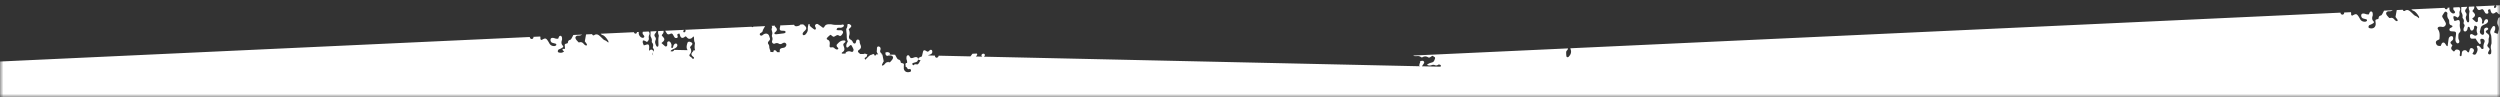 <svg xmlns="http://www.w3.org/2000/svg" xmlns:xlink="http://www.w3.org/1999/xlink" width="360" height="14"><rect width="100%" height="100%" fill="#333333" stroke="none"/><defs><path id="a" d="M0 0h360v14H0z"/></defs><g fill="none" fill-rule="evenodd"><mask id="b" fill="#fff"><use xlink:href="#a"/></mask><path fill="#FFF" d="M422.858 73.547a2.411 2.411 0 0 0-.85-.063c-.119.01-.273-.008-.352-.075-.312-.27-.642-.297-1.026-.097-.108.055-.251.039-.366.08-.047.016-.09.037-.133.059a.178.178 0 0 1-.09.052l-.018.002a3.469 3.469 0 0 1-.15.08c-.054-.139-.105-.262-.155-.394.076-.079.155-.151.22-.232.075-.087.1-.186.039-.286a.279.279 0 0 0-.262-.138c-.108.004-.215.023-.323.037-.162.02-.29-.03-.362-.159-.176-.317-.478-.532-.718-.796-.094-.1-.198-.183-.237-.32-.032-.126-.122-.199-.262-.216-.115-.013-.187-.08-.24-.175-.047-.088-.087-.19-.158-.255-.147-.129-.259-.268-.302-.457-.018-.073-.183-.06-.226.015a.771.771 0 0 0-.09.187c-.025.1-.032.204-.06.303a.428.428 0 0 1-.094.183c-.14.138-.434.149-.592.031-.14-.102-.266-.22-.416-.306-.323-.188-.664-.223-1.012-.004a1.835 1.835 0 0 1-.287.15.335.335 0 0 1-.352-.052c-.14-.12-.215-.499-.14-.667.097-.228.312-.354.574-.259.399.145.793.153 1.21.083a.915.915 0 0 1 .269.008.552.552 0 0 0 .452-.127c.097-.08.2-.152.294-.223.14.015.262.036.388.04a.219.219 0 0 0 .215-.133c.04-.089-.01-.198-.13-.24-.132-.046-.268-.074-.405-.105-.104-.023-.222-.014-.308-.059-.19-.095-.36-.082-.564.002-.355.147-.613.071-.818-.232a1.306 1.306 0 0 0-.334-.312c-.114-.08-.23-.157-.333-.245l-.022-.024c-.075-.007-.15-.017-.226-.015-.169.005-.309.13-.32.278-.01.144.108.264.291.28a.81.81 0 0 0 .14-.003c.04-.004.08-.007.119-.006.046.001.093.024.143.037-.269.418-.326.491-.466.524-.276.064-.55.033-.804.022a15.27 15.27 0 0 1-.251-.3c-.176-.002-.244.096-.32.193-.057.079-.093.187-.262.183-.039-.039-.097-.093-.15-.15-.054-.061-.1-.133-.162-.185-.029-.025-.093-.025-.14-.017l-.06.073c-.069.166-.022.324.01.485.025.113-.036.194-.143.235-.108.04-.22.017-.277-.062-.029-.04-.05-.084-.075-.127-.165-.32-.201-.324-.449-.065-.046.05-.086.107-.14.153-.28.242-.595.264-.925.168-.036-.01-.08-.084-.069-.114.018-.054.072-.124.122-.138.097-.028.205-.016.31-.03.132-.018.218-.12.21-.245a.856.856 0 0 0-.032-.192.805.805 0 0 1 .083-.668c.082-.135.13-.288.19-.45a2.108 2.108 0 0 1-.136-.133.797.797 0 0 0-.105-.096.404.404 0 0 0-.165.032c-.24.116-.488.174-.756.156h-.018a.257.257 0 0 1-.144.013.717.717 0 0 0-.348.208c-.083.084-.176.179-.284.218-.358.128-.649.335-.908.6-.172.178-.39.22-.62.179-.075-.013-.165-.076-.187-.138-.025-.062-.003-.18.047-.224.222-.19.441-.403.742-.469.288-.062.51-.213.718-.402.208-.187.442-.333.714-.427l.087-.031.078-.092c.05-.07-.014-.179-.104-.19a.46.46 0 0 0-.398.116c-.108.096-.208.198-.326.278-.147.1-.32.018-.366-.154-.018-.07.075-.168-.076-.229-.086.17-.168.34-.255.507a.548.548 0 0 1-.143.183.817.817 0 0 1-.058.132l-.05-.064-.06.028c-.094.031-.188.021-.241-.053-.04-.05-.072-.125-.058-.182a.533.533 0 0 1 .036-.1c-.11-.04-.237-.056-.348-.095a.745.745 0 0 1-.158-.078c-.007.056-.018.112-.025.167-.018.104-.14.186-.24.165-.086-.017-.169-.05-.255-.07-.362-.081-.725-.17-1.087-.238a1.81 1.81 0 0 0-.216-.028.374.374 0 0 1-.093.194c-.065.074-.158.042-.237.007l-.082-.045c-.05.1-.054.251-.015.459.029.166.08.33.097.497.018.179-.115.342-.294.395-.143.042-.273-.035-.37-.214a.82.82 0 0 1-.082-.59c.036-.172-.1-.28-.287-.283a.328.328 0 0 0-.284.131c-.064.084-.125.177-.301.143-.007-.015-.04-.055-.065-.098-.115-.21-.305-.307-.549-.351-.2-.037-.43-.048-.527-.199-.05-.158.133-.274-.036-.39-.072.024-.155.054-.24.08-.083.026-.17.06-.26.068-.243.025-.433-.122-.408-.352.021-.205.065-.409.108-.613l-.087-.016c-.11-.023-.183-.134-.2-.258-.019-.12.064-.255.186-.255.266 0 .517-.056.768-.135a.43.43 0 0 1 .136-.013h.043l.13.018c.24.041.315.256.158.447a.435.435 0 0 1-.115.103 1.073 1.073 0 0 1-.531.155c0 .055 0 .109.003.163.01.242.234.354.456.232.161-.089.301-.201.377-.368.036-.077.079-.151.125-.245.19-.003.37-.003.546-.01.28-.013.38-.191.233-.417-.06-.096-.14-.184-.219-.284.083-.099.165-.174.212-.263.05-.09.1-.197.09-.289-.03-.301-.083-.6-.137-.898-.04-.204.065-.347.277-.336.14.006.28.044.412.087.043.014.083.036.126.059.028-.029.082-.037.154-.067.036.055.08.106.111.158.119-.02.226-.133.212-.254a.228.228 0 0 0-.029-.097c-.115-.226-.032-.387.19-.518.058-.034.09-.105.133-.16-.018-.127-.046-.243-.05-.36-.004-.222.147-.395.384-.444.068-.015.15-.035.212-.014.254.087.495-.006.74-.062.103-.024.207-.04.293-.056.14.127.08.245.007.341-.075.096-.186.167-.272.258-.065.07-.076.156-.015.234.047.063.165.08.244.04a.638.638 0 0 0 .287-.306c.044-.094.062-.219.133-.279.244-.196.434-.411.495-.714.018-.073.176-.08.23-.012.054.067.086.147.143.21.058.067.14.098.262.04.026-.06.054-.141.087-.22.211-.476.204-.466.71-.476.036 0 .072-.017.104-.027l.09-.063c.449-.327.894-.66 1.112-1.184.05-.117.276-.162.384-.084.083.06.14.147.22.213.2.171.48.137.663-.075.068-.084.032-.227-.075-.248-.348-.07-.693-.151-1.045-.191-.387-.044-.552.039-.663.39-.162.518-.52.728-1.048.74-.036 0-.072.009-.108.008a.53.53 0 0 1-.104-.01c-.147-.028-.294-.206-.258-.337.036-.124.158-.127.265-.138.036-.004.072-.004.108-.011.359-.078.567-.3.653-.63.021-.086.025-.176.036-.265.657-.363 1.26-.729 1.812-1.096l.068.06c.04.002.079-.047.137-.088l-.069-.061c2.706-1.827 4.113-3.697 4.095-5.592a.927.927 0 0 0 .362-.163c.133-.097.273-.048.363.082.075.104.09.216.057.34-.022.077-.075.164.065.235.04-.04.1-.08.125-.134.076-.168.04-.337.007-.504-.068-.35-.114-.396-.47-.427-.071-.006-.147-.003-.215-.01-.122-.011-.27 0-.305-.147-.018-.086.029-.156.09-.218l.003.024.38-.017a.488.488 0 0 1-.1-.276.611.611 0 0 0 .08-.241l.003-.06a.565.565 0 0 0-.054-.46c.086-.24.154-.436.226-.631.057-.164.19-.203.348-.107.122.074.237.155.363.219.107.052.247-.02.254-.13.011-.248.076-.487-.118-.726a.43.43 0 0 1-.094-.391l.004-.003c.05-.184.222-.341.47-.392.086-.018.176-.017.266-.017h.05l.004.019.09.025.067-.053.022-.002c.079-.014.18-.085.204-.15.026-.064-.02-.158-.057-.229-.022-.039-.082-.069-.133-.082-.068-.017-.161-.044-.211-.016-.123.068-.24.104-.363.126a.519.519 0 0 0-.064-.127.84.84 0 0 0-.255.15 2.18 2.18 0 0 1-.295-.033c-.093-.018-.211.056-.322.075-.036.005-.076.013-.112.02v.031a1.059 1.059 0 0 1-.24-.662c-.004-.06-.04-.117-.083-.239-.315.243-.635.194-.907.142l-.356.158a.328.328 0 0 0 .104-.214v-.01a.578.578 0 0 1-.114-.09l-.033-.108a.441.441 0 0 1 .255-.48l.082-.022c.115-.045.241-.004.345.118.09.11.082.287.273.352-.004-.027-.004-.055-.008-.096.008-.048.011-.114.03-.178.071-.26.1-.517.024-.777-.028-.088-.007-.196.018-.29a.269.269 0 0 1 .144-.167c-.093.181-.154.37-.136.573.014.169.115.282.28.327.035.01.067.012.103.016l.015.067.09-.054.11.01c.23.03.456.063.686.085.04.004.1-.033.13-.067.035-.039-.044-.132-.116-.137-.067-.006-.14-.006-.211-.008l-.007.027c-.062-.015-.13-.025-.19-.04.164-.057.25-.219.351-.381-.032-.062-.079-.131-.108-.207-.05-.148.036-.305.19-.317.184-.013.374-.01.55.024.39.075.495-.118.477-.385a.85.85 0 0 0-.036-.191c-.086.001-.176-.037-.211-.108-.036-.07-.05-.15-.062-.19.004-.084.004-.156.033-.21-.025-.045-.054-.09-.083-.136-.018-.03-.1-.045-.147-.033-.043.011-.097.066-.104.104-.007.101.01.203.01.306 0 .133-.071.234-.207.286-.148.056-.295.052-.413-.048a.2.2 0 0 1-.061-.097l-.036-.026c-.032-.045-.025-.084.029-.129l.01-.491a.634.634 0 0 0 .123-.292.343.343 0 0 1-.205.057.18.18 0 0 1-.172-.203c.014-.158.122-.255.276-.25l.079.017c-.01-.054-.022-.109-.029-.163-.028-.133.097-.257.251-.311.162-.056.327.038.305.185-.014.118-.064.233-.09.351-.06.271.14.429.428.325l.029-.012c-.076-.061-.105-.232-.058-.359.018-.047.047-.09.072-.135.197-.343.194-.348-.22-.44a2.326 2.326 0 0 1-.153-.042c-.13-.04-.263-.024-.348.076-.374.44-.786.333-1.203.125-.05-.025-.086-.095-.096-.15-.015-.064.114-.126.211-.108a1 1 0 0 1 .201.057c.208.088.384.033.542-.115l.036-.037c.38-.356.38-.356.804-.522.018-.068.032-.149.06-.227.03-.095.058-.194.112-.28.06-.105.15-.199.294-.204a.4.4 0 0 1 .384.217c.025.05.029.138 0 .187-.118.19-.05.3.122.41.294.187.28.25-.05.438-.061.034-.115.074-.194.124.014.118.032.228.04.34.01.114.025.229.021.343l-.01.074c.082.008.157.053.175.129.04.162.076.335.054.5-.021.203-.1.402-.154.603-.032.117.01.22.107.26.108.047.262-.009.338-.118a.43.43 0 0 0 .065-.347c-.026-.134-.062-.268-.058-.404 0-.134.029-.274.075-.405a.311.311 0 0 1 .449-.181c.588.34 1.209.202 1.83.053a.455.455 0 0 0 .194-.099c.036-.029.054-.102.039-.138a.43.43 0 0 0-.14-.146c-.219-.143-.29-.328-.226-.578.029-.113.018-.236.007-.352-.003-.026-.079-.054-.125-.061l-.08.065c-.02.117-.028.236-.042.355-.025.188-.043.375-.076.562a.229.229 0 0 1-.175.187c-.097.023-.205-.036-.255-.149-.036-.077-.054-.161-.083-.241-.036-.095-.071-.191-.118-.282-.15-.293-.215-.32-.56-.249-.093.02-.183.05-.273.06-.23.026-.362-.072-.37-.274a.729.729 0 0 1 .026-.306c.136-.408-.015-.736-.266-1.061-.125-.01-.25-.017-.377-.033-.14-.017-.208-.139-.154-.267.058-.13.162-.214.295-.209.129.006.254.04.383.045.065.003.137-.028.245-.053-.1-.153-.216-.267-.259-.402-.036-.12.01-.265.018-.397-.043-.007-.083-.026-.108-.016-.402.183-.452.171-.71-.09a.65.65 0 0 1-.194-.653c.05-.215.04-.443.025-.663-.007-.164-.104-.194-.384-.15-.086.192-.032.452-.33.605-.054-.01-.14-.027-.226-.04-.147-.022-.29-.052-.434-.059-.226-.01-.399.063-.488.281-.036.092-.119.17-.19.267-.122-.029-.226-.061-.334-.076-.24-.032-.413.092-.42.31-.004.168.083.362-.093.486-.144.102-.356.118-.52.236-.151.109-.201.341-.42.453-.105.055-.17.182-.248.28a.685.685 0 0 1-.528.264c-.161.009-.3-.02-.38-.155-.09-.155-.237-.25-.395-.336a.44.44 0 0 0-.373-.032c-.064.025-.143.083-.158.134-.01.05.043.136.094.162.107.056.237.084.376.131-.028.189-.193.24-.337.304a.373.373 0 0 1-.37-.04c-.466-.306-.48-.673-.043-1.068.162-.148.341-.234.55-.115.157.09.308.082.477.004.043-.021.104-.014.193-.023.03.074.062.148.083.224.021.065.025.134.05.197.054.137.194.208.348.186.133-.02.273-.114.276-.231a8.803 8.803 0 0 0-.032-1.07c-.021-.18-.215-.264-.409-.292a1.399 1.399 0 0 0-.23-.009c-.053 0-.103 0-.157-.002-.151-.009-.23-.142-.151-.255.058-.089.125-.174.197-.256.306-.347.78-.379 1.113-.07.114.105.208.23.32.341.056.06.21.021.225-.063.043-.249.173-.45.359-.636.058-.057.068-.158.086-.241.022-.107-.115-.197-.219-.154a.316.316 0 0 0-.097.054c-.18.157-.37.152-.57.073-.068-.026-.14-.041-.212-.06-.398-.103-.395-.1-.226-.459.032-.07.036-.177 0-.24-.068-.122-.194-.195-.366-.17-.097.014-.161.059-.377.261.075.065.147.136.23.192.19.133.154.439-.076.574a.878.878 0 0 1-.204.088c-.24.074-.445-.025-.43-.243.025-.355-.054-.718.125-1.066.093-.18.079-.37.047-.557-.022-.13-.126-.233-.244-.242a.293.293 0 0 0-.28.143c-.09.133-.176.267-.259.392.08.453.155.888.234 1.322.021.127.007.24-.119.323a.354.354 0 0 1-.37.021 1.07 1.07 0 0 1-.258-.18c-.125-.112-.197-.243-.082-.41.154-.234.046-.43-.08-.62-.02-.032-.096-.058-.14-.048-.043.01-.096.064-.103.105l-.007.072a11.27 11.27 0 0 0-.578.438c.007-.054.014-.106.025-.159.007-.05.032-.099.054-.147.233-.493.183-.936-.234-1.342-.05.035-.14.064-.154.11-.032.097-.029.202-.036.303-.01.205-.003.411-.036.614-.01.05-.014.097-.021.145-.223.06-.449.08-.675.079a.609.609 0 0 1 .122-.464c.054-.077.008-.169-.075-.22-.082-.053-.248-.018-.298.071-.061.122-.1.253-.118.295-.004.163.028.293.075.411-.075.071-.111.178-.057.257.11.165.247.317.387.463.05.052.133.025.19-.029l.061-.085a.71.71 0 0 1 .427-.38l.018.06a.32.32 0 0 1-.007.244.396.396 0 0 0-.01.293c.082.275-.112.487-.413.437-.298-.048-.582-.054-.88.036-.204.061-.344-.069-.365-.274a1.05 1.05 0 0 1 .125-.602c.014-.03-.021-.106-.057-.12-.036-.018-.119-.005-.151.023-.212.184-.352.41-.427.666-.029.1-.054.201-.093.297-.036.09-.22.132-.291.067-.115-.103-.219-.221-.334-.324-.082-.072-.23-.042-.29.053-.065.102-.122.21-.194.334-.126-.025-.23-.048-.334-.066-.23-.04-.448.102-.484.32-.015.067 0 .136.003.203.033.348.015.389-.301.521-.137.058-.28.1-.427.136-.144.035-.27-.032-.305-.147-.043-.123.014-.242.143-.302l.054-.02c.172-.036.32-.107.402-.262.086-.166.068-.336.029-.504-.029-.117-.165-.2-.295-.174-.09.018-.179.05-.265.084-.172.068-.341.163-.52.206-.158.038-.327.022-.506.03a7.33 7.33 0 0 1-.155.226c-.147.2-.276.229-.455.097-.126-.092-.248-.19-.388-.299l-.427.326c-.068-.026-.144-.052-.219-.084l.018-.013c.14-.07.305-.105.43-.19a.805.805 0 0 1 .636-.142c.287.05.423-.017.757-.231l-.032-.089c-.047-.07-.104-.146-.018-.218a.287.287 0 0 1 .187-.058c.204.016.405.042.606.064.014-.255-.23-.288-.499-.197-.086.029-.172.064-.262.074a2.399 2.399 0 0 1-.48.019c-.213-.021-.302-.134-.316-.339-.015-.185-.026-.371-.05-.554a.24.24 0 0 0-.05-.109l.017-.022c.061-.173-.108-.375-.352-.379-.028.034-.1.083-.104.135a.237.237 0 0 0 .014.123c-.172-.029-.344-.058-.516-.083-.104-.015-.222.069-.251.163l-.004.019c-.104-.024-.247.034-.276.132-.061.232-.136.465-.162.7 0 .032 0 .065.008.1a3.134 3.134 0 0 1-.75.04l-.054.014c-.083.018-.173.112-.155.187.018.057.061.13.111.15l.076.02.06.047.058-.017c.072.016.147.03.216.055.136.048.186.206.129.342-.05.117-.165.174-.309.16-.28-.028-.506-.152-.714-.309-.079-.059-.1-.136-.111-.217a.83.83 0 0 1-.295.07c-.226.012-.344-.1-.33-.325.004-.048.008-.102.022-.149-.079.028-.172.074-.309.139-.043-.062-.107-.12-.136-.192-.115-.263-.075-.526.029-.797.082-.209 0-.333-.22-.37a4.056 4.056 0 0 0-.476-.053c-.377-.018-.754-.029-1.13-.041-.5-.018-1.002-.036-1.504-.05-.273-.008-.531-.04-.722-.251-.071-.078-.23-.019-.258.088-.032.133-.047.27-.072.404-.036.173-.183.274-.355.226a.815.815 0 0 1-.276-.136c-.083-.06-.14-.152-.216-.217a.197.197 0 0 0-.247-.012.59.59 0 0 0-.122.105c-.19.218-.41.252-.678.17a2.71 2.71 0 0 0-.682-.1c-.266-.008-.488-.041-.632-.279-.075-.119-.197-.117-.334-.056a.77.77 0 0 0-.093.054c-.309.187-.624.143-.94.078-.065-.013-.118-.07-.169-.115-.06-.057-.014-.191.072-.209.072-.014.144-.031.212-.027.502.03 1.005.045 1.5.105.312.036.61.042.893-.106a1.14 1.14 0 0 1 .625-.119c.125.008.251.01.376.007.094-.002.183-.03.212-.13.022-.078-.093-.15-.233-.143-.09.006-.18.019-.27.03-.34.048-.645-.016-.885-.245a.486.486 0 0 0-.166-.107.256.256 0 0 0 .076-.1c.032-.113-.047-.224-.15-.207a.225.225 0 0 0-.145.12.154.154 0 0 0 .04.154.714.714 0 0 0-.244.043l-.409.143a.812.812 0 0 1-.255.048c0 .037 0 .076-.007.115-.022.122-.104.201-.248.223-.208.033-.416.06-.62.088-.28.037-.517-.023-.679-.25-.036-.054-.082-.102-.122-.156-.093-.135-.064-.273.09-.323.13-.043.262-.074.38-.102a.34.34 0 0 1 .058-.186c.143-.224.39-.317.656-.19.23.11.428.125.654-.012a.52.52 0 0 1 .556-.004c.301.163.646.17.987.18h.136c.1-.001.197-.003.29.015.349.067.693.152 1.038.23.086.018.172.044.262.05a.231.231 0 0 0 .147-.05c.147-.13.079-.403-.108-.457-.036-.01-.075-.01-.115-.01-.086 0-.175 0-.247-.104.01-.059.021-.141.04-.222l.006-.048a.694.694 0 0 0 .151-.255c.05-.177-.025-.33-.115-.483a.254.254 0 0 1 .18-.369c.269-.05.549-.1.81.017.022.01.022.06.037.1l-.47.404c.129.215.222.378.326.533.029.043.09.058.15.051l.022.028c.226.195.28.45.273.732a.356.356 0 0 0 .032.196c.033.05.108.108.162.104.351-.024.703-.064 1.109-.104.075-.32.157-.6.362-.835.021-.027.014-.103-.01-.136-.026-.034-.094-.07-.133-.059a2.915 2.915 0 0 0-.402.14c-.356.15-.456.115-.61-.225-.033-.076-.058-.158-.101-.23a.484.484 0 0 0-.143-.156l-.277-.01c.043-.19.083-.382.13-.572.028-.118.154-.167.258-.114.283.142.312.256.136.525-.028.045-.057.088-.079.136-.036.076.025.175.115.196.144.03.283-.036.316-.152.014-.05.021-.1.025-.151.04-.596.04-.596.667-.573.302.012.41-.09.388-.368a.932.932 0 0 0-.04-.2.28.28 0 0 0-.286-.193c-.223.006-.45.032-.672.034-.33.002-.624.079-.86.312-.022.02-.073.014-.116.02-.043-.022-.1-.037-.136-.07-.22-.207-.48-.226-.764-.122a1.601 1.601 0 0 1-.55.084c-.11 0-.222.022-.333.045-.111.023-.201.138-.165.235.114.28.172.57.194.864l-.187-.007-.061.064a.493.493 0 0 0-.083.236c-.01.084.018.17.004.253a.276.276 0 0 1-.108.162c-.075.047-.133-.01-.175-.067l-.015-.022.047-.066c.028-.081-.047-.175-.137-.184l-.02.002c-.094-.21-.27-.32-.546-.326l-.072-.009c.01.032.014.068.01.106-.017.025-.039.092-.086.133l-.082.048a.246.246 0 0 0 .029-.14c-.008-.098-.026-.195-.047-.343.14-.02.215-.042.283-.04.248.007.424-.119.585-.271.09-.083.09-.194.008-.273-.158-.15-.342-.247-.582-.22-.187.02-.373.026-.556.061-.277.053-.55.085-.825.013a.69.69 0 0 0-.162-.02c-.15-.003-.326.101-.33.232a4.96 4.96 0 0 0 .007.567l-.847-.03a9.63 9.63 0 0 0 .208-.294c.033-.049.018-.122.03-.2-.116-.015-.202-.035-.292-.037a.957.957 0 0 0-.276.027c-.32.092-.639.19-.954.295-.043.014-.09.074-.097.116l.007.043-.058-.002a.528.528 0 0 1-.118.075c-.079.04-.168.039-.219-.04l-.018-.048-1.18-.042c-.026-.065-.076-.11-.158-.1-.04.004-.076.043-.126.09l-1.78-.064c-.003.046-.017.11-.05.131-.065.043-.133.084-.2.126.003-.03-.04-.07-.069-.12-.054.04-.115.065-.122.096l.075.094-.237.14c-.057-.084-.114-.16-.165-.238-.06-.088-.226-.103-.19-.255l.007-.008-.43-.015-.022.066c-.01.035-.036.07-.057.107l-.086.07a.373.373 0 0 0-.072.096c-.137-.065-.237-.11-.323-.164-.093-.057-.115-.132-.075-.198l-1.486-.053-.082-.065c.018-.264.018-.503.064-.737.025-.13.122-.25.19-.372.058-.102.065-.2-.025-.281-.1-.095-.298-.11-.409-.027-.04.03-.082.08-.09.124a1.465 1.465 0 0 0-.018.307c.015.29-.115.538-.298.769-.136.173-.308.218-.484.108a3.173 3.173 0 0 1-.409-.325c-.057-.05.014-.196.1-.203.112-.01.22 0 .356.003.097-.23-.004-.42-.1-.603-.223-.112-.446-.06-.668-.044-.434.033-.843-.009-1.199-.254a.6.6 0 0 0-.194-.076c-.028-.007-.06-.007-.093-.007-.025 0-.05 0-.075-.004-.165-.027-.244-.102-.24-.224.007-.119.079-.199.2-.218a.78.78 0 0 0 .481-.256c.22-.253.183-.565-.097-.751-.132-.088-.265-.173-.402-.263a1.239 1.239 0 0 0-.53.333c-.026.208.186.408.024.634-.028.038.015.133.05.185.155.212.166.455.101.69-.097.37-.046.712.1 1.047.055.128.062.256-.02.374l-.342-.012c-.01-.336-.222-.625-.193-.974.018-.191-.177-.28-.395-.225-.14.035-.227.154-.198.275.04.146.097.288.122.436.008.047-.057.122-.11.16-.062.044-.209-.016-.223-.09a2.563 2.563 0 0 1-.054-.403c-.004-.164-.054-.297-.212-.384a.662.662 0 0 1-.165-.128c-.097-.104-.029-.3.119-.337.09-.023.182-.035.272-.037.043 0 .083.003.122.007a.54.54 0 0 1 .047-.092c.04-.057.154-.056.183.002a.493.493 0 0 1 .036.098c.18-.023.315-.131.348-.301a2.7 2.7 0 0 0 .021-.511c0-.197-.244-.238-.312-.436.025-.085.057-.2.097-.314a.536.536 0 0 0-.004-.402c-.039-.097-.14-.153-.262-.141a.197.197 0 0 0-.175.226c.01.084.046.166.05.25a.488.488 0 0 1-.46.511c-.28.032-.541.08-.803.213-.276.142-.603.094-.868.023-.252-.067-.456-.269-.589-.498-.065-.114-.043-.23.021-.344.112-.188.37-.23.514-.077.096.1.168.22.262.323.118.133.265.168.445.077.172-.087.326-.151.527-.102.119.03.237-.067.24-.16.008-.1-.068-.216-.165-.237a1.38 1.38 0 0 0-.219-.026c-.053-.003-.107-.005-.161-.006l-.072.074c-.043-.042-.097-.07-.1-.105l.007-.032c-.018-.066.025-.107.072-.144.093-.076.193-.149.32-.244-.09-.08-.148-.14-.213-.192-.25-.202-.283-.457-.186-.745.125-.356.355-.655.642-.916.366-.333.37-.328.086-.683-.021-.025-.021-.064-.043-.127.058-.064.126-.14.19-.221.094-.116.094-.219.011-.33a.319.319 0 0 0-.33-.135.422.422 0 0 0-.366.35c-.036.23.047.434.129.642.083.209.036.298-.172.434-.018.011-.043.01-.079.01a.628.628 0 0 0-.065 0c-.064-.118-.132-.253-.212-.38-.057-.092-.157-.14-.28-.13-.125.01-.204.088-.247.188-.054.13-.082.267-.136.396-.025.06-.083.114-.133.163l-.104.028c-.047-.018-.115-.056-.115-.088a2.33 2.33 0 0 0-.115-.647c-.071-.252.03-.44.287-.556.133-.058.287-.073.434-.097.126-.021.259-.022.384-.045.112-.02.173-.17.105-.25-.08-.09-.173-.17-.266-.26.018-.05.029-.1.054-.143.23-.398.219-.499-.1-.806l-.04-.034c-.14-.14-.14-.247.007-.402.086-.091.198-.166.276-.263.036-.044.036-.131.018-.187-.025-.077-.165-.112-.237-.062-.172.125-.355.244-.459.407a.592.592 0 0 1 .201.13c.14.134.097.33-.108.396-.1.034-.208.044-.315.056-.23.026-.463.046-.732.071a3.482 3.482 0 0 1-.094-.113c.015.124 0 .248-.018.379-.028.21.201.349.449.303l.054-.018c.297-.06.448.075.402.358-.025.134-.137.235-.27.217-.164-.023-.347-.03-.48-.105-.251-.147-.492-.206-.779-.06-.025.014-.093-.03-.13-.06l.008-.096c.025-.037.05-.073.079-.108l-.032-.018a.969.969 0 0 1 .097-.059l.025-.026a.56.56 0 0 0 .14-.533 25.18 25.18 0 0 0-.115-.507 1.02 1.02 0 0 0-.244.177c-.061.056-.13.107-.24.197a1.179 1.179 0 0 1-.126-.614c-.155-.002-.244-.093-.28-.306-.007-.05-.032-.096-.04-.146-.014-.077.065-.188.151-.192.13-.007.258 0 .388.006.25.013.495.125.764-.004.065-.03.172.028.262.04a.42.42 0 0 0 .395-.157c.09-.105.107-.23.036-.334-.072-.096-.155-.183-.237-.28.028-.069.046-.14.086-.194.147-.191.251-.381.222-.625-.01-.106.068-.226.104-.339-.028-.049-.046-.102-.086-.133-.176-.145-.208-.304-.064-.498a.376.376 0 0 0 .086-.188c0-.06-.04-.138-.09-.17a.254.254 0 0 0-.204-.014c-.08.036-.14.109-.205.171-.115.114-.219.24-.345.344a.24.24 0 0 1-.2.032c-.05-.02-.094-.104-.09-.16a8.04 8.04 0 0 1 .086-.716c.036-.23.219-.295.452-.167l.065.06c.071-.01.147-.01.215-.036.147-.054.212-.173.158-.287-.054-.107-.13-.202-.18-.31-.075-.16-.032-.347.087-.425a.438.438 0 0 1 .509.051c.05.046.076.114.119.168.11.145.19.18.373.092.237-.116.452-.133.689-.034.13.053.287.056.434.06.125.004.258-.023.438-.041.029.033.064.09.114.14.123.119.266.152.453.11.143-.031.298-.031.441-.023.1.006.165.087.15.18a1.188 1.188 0 0 1-.11.343l-.008.016c-.01.035-.025.066-.054.082l-.028-.002a.248.248 0 0 1-.284-.033c-.079-.07-.14-.152-.218-.222-.08-.07-.241-.033-.28.068-.03.079-.058.172-.04.247.043.164.111.321.18.477.042.106.15.139.265.146.194.012.37-.039.542-.125.115-.06.233-.116.37-.06.226.092.394-.022.556-.155.132-.11.147-.234.035-.36-.082-.09-.179-.167-.258-.258-.06-.072 0-.226.1-.26.073-.024.155-.057.216-.042l.133.029a2.118 2.118 0 0 0 .502-.194c.133-.074.137-.193.018-.28-.04-.031-.093-.048-.133-.077l-.079-.075c-.04-.132.008-.256.105-.365.11-.129.268-.175.434-.184.179-.01.358-.002.538-.01.108-.005.215-.013.32-.04.096-.024.154-.108.14-.192-.019-.111-.076-.214-.112-.322a2.065 2.065 0 0 1-.079-.326c-.004-.032.05-.091.093-.106a.176.176 0 0 1 .144.022c.05.04.104.101.108.159.021.295.035.59.04.887 0 .124-.127.21-.27.187-.248-.037-.495-.07-.747-.009-.125.03-.168.141-.086.226.108.108.212.216.327.317.187.164.312.173.581.054.065-.028.126-.07.194-.09.108-.032.262.062.283.165.022.11-.079.234-.218.24-.094.005-.187.002-.284 0a5.14 5.14 0 0 0-.2-.004c-.14.001-.288 0-.428.02-.093.013-.176.09-.158.178l.01.06c.127.034.252.071.378.113-.015.135-.033.253-.036.369a.66.66 0 0 0 .025.252c.022.054.086.119.144.126.082.012.125-.063.129-.138.003-.085-.015-.175.01-.256a1.17 1.17 0 0 1 .158-.328c.09-.13.248-.196.391-.137.244.1.492.099.758.076.265-.023.394.117.398.374.004.228-.082.37-.276.448.093.147.143.297.18.45.014.048-.03.134-.076.168a.253.253 0 0 1-.198.027.465.465 0 0 1-.3-.415.273.273 0 0 1 .024-.155.531.531 0 0 0-.438.26.867.867 0 0 1-.136.166.431.431 0 0 1-.416.1c-.054-.014-.104-.035-.155-.054-.337-.127-.337-.127-.534.192-.13.211-.176.231-.452.186-.072-.011-.14-.029-.201-.04-.201.091-.108.305-.273.418-.032.004-.093.034-.137.02-.225-.076-.448-.137-.696-.017-.068.032-.186.004-.262-.029-.114-.048-.211-.134-.323-.185a1.019 1.019 0 0 0-.312-.084c-.183-.017-.337.095-.355.266-.022.17-.018.341-.025.513-.007.245-.151.42-.363.556l-.103.01c-.04-.029-.087-.079-.083-.114.014-.082.065-.159.093-.239.04-.113.1-.226.108-.34.01-.202-.187-.31-.37-.192a.886.886 0 0 1-.57.134c.01.023.01.057.018.095-.008.037 0 .093-.026.133-.032.052-.085.121-.14.13-.053.007-.136-.037-.168-.081-.079-.097-.086-.216 0-.32a1.606 1.606 0 0 0-.251-.017 1.098 1.098 0 0 0-.377.077c-.194.08-.237.3-.08.421.13.098.241.2.327.332.108.163.27.213.478.133a.335.335 0 0 1 .118-.01l.083-.001c.122.141.254.297.362.425-.01.082 0 .125-.021.148-.255.296-.291.587-.025.872.06.27.23.448.502.558.115.047.197.151.312.198.27.11.387.268.323.56-.04.195.093.283.305.224.172-.047.33-.082.48.012a.566.566 0 0 1 .292.461c.003.102.018.204.043.301.025.1.165.148.269.094a2.11 2.11 0 0 0 .143-.085c.104-.14.223-.273.366-.403.165.056.323.115.488.16.033.008.094-.036.13-.067l-.011-.089c-.08-.1-.251-.13-.244-.334.064-.034.111-.066.161-.08.147-.042.288-.17.456-.076.197.111.373.248.445.459.014.048-.022.146-.065.175-.24.153-.255.337-.183.566.047.157-.143.288-.305.23l-.05-.016-.046-.027c-.094-.066-.159-.19-.31-.148-.168.048-.182.191-.207.322-.011.048-.022.098-.036.145-.029.073-.158.117-.23.077-.043-.025-.093-.05-.122-.086a10.916 10.916 0 0 1-.14-.168c-.057-.005-.118-.014-.176-.014h-.054c-.078-.002-.16-.003-.218.03-.216.128-.449.16-.693.18-.309.026-.424.15-.488.426-.043.184-.093.368-.136.553-.036.152.043.276.193.315.377.097.625-.102.578-.464-.01-.083-.036-.167-.032-.25.003-.04.047-.096.09-.118a.134.134 0 0 1 .186.057c.047.088.072.187.097.284.032.131.05.266.086.397.015.045.058.083.086.12.043.003.083.017.112.006.527-.187.527-.188.965.225.082-.053.183-.1.255-.168.064-.06.104-.144.154-.219.194-.309.273-.331.62-.177.065.03.126.07.194.092.033.01.072.008.119.006.022-.001.043-.002.072-.001.028-.099.06-.194.082-.29.043-.186.069-.375.122-.557.011-.033.022-.065.04-.093a.903.903 0 0 1-.122.033c-.1.019-.208-.09-.194-.186l.007-.049c.205-.39.165-.814.251-1.22.03-.125-.01-.26-.032-.388-.018-.095-.072-.185-.086-.281-.025-.154.197-.337.355-.295.086.023.165.063.24.102a.518.518 0 0 0 .557-.028.74.74 0 0 1 .459-.122c.14.007.283-.045.424-.063.186-.024.365-.005.495.122.043.04.068.122.053.177a.228.228 0 0 1-.14.132c-.175.035-.358.044-.534.067-.205.027-.32.12-.298.233.018.096.122.172.277.184.143.011.286.009.451.013.083.086.177.18.266.276l.054.002a.472.472 0 0 0 .107-.004c.126-.025.248-.065.37-.088.14-.025.259.044.29.156.033.105-.028.234-.157.29-.115.049-.24.076-.355.129-.04.017-.086.09-.076.117.022.054.072.114.126.131.06.02.14.002.208-.016.05-.013.1-.047.136-.083.262-.26.456-.199.69.006.064.056.125.113.19.168.527.45.645 1.019.502 1.664-.018.082-.054.16-.079.241-.115.386-.115.386 0 .804-.104-.021-.158-.033-.208-.042-.302-.047-.37-.155-.341-.454.007-.065.01-.143.05-.192.201-.252.147-.545.205-.818.05-.227-.068-.416-.259-.555a.293.293 0 0 0-.348.016c-.165.146-.297.302-.226.528.015.045.018.097.015.146 0 .077-.094.161-.173.168a.605.605 0 0 1-.441-.132l-.057-.073c.014.045.028.091.035.139.015.1.008.204.008.307-.008.217.107.35.323.416.104.032.208.063.312.097.362.117.567.348.592.71.007.068.003.137.018.203.018.103.15.195.244.143.24-.132.427-.034.624.052l.273.115.047-.045a.32.32 0 0 1 .071-.282c.212-.25.223-.48.083-.736-.022-.041-.036-.099-.022-.142.018-.057.058-.135.108-.152.047-.016.147.021.172.062.047.082.061.182.054.164-.014.298-.025.538-.04.763a.359.359 0 0 1 .306.064l.04.033c.236.342.588.41 1.011.339.24-.04.485-.048.725-.067a.97.97 0 0 1 .219.002c.136.02.272.173.272.283-.003.114-.147.26-.301.272l.076.184c-.062.123-.094.241-.173.328-.047.051-.161.08-.24.073-.093-.008-.144-.086-.133-.181.018-.139.032-.277.057-.415l-.032-.002c-.488-.05-.868.172-1.23.44-.144.106-.14.355.017.448.115.066.248.127.38.148.305-.252.973-.26 1.271-.008.04.032.06.07.072.11.348-.036.703-.024 1.055-.039.523-.022 1.044-.048 1.564-.075.596-.03 1.191-.06 1.787-.094.09-.005.183-.028.273-.054a7.513 7.513 0 0 1 1.934-.291c.093-.002.187-.012.28-.02.176-.014.337-.06.395-.24.068-.207.075-.41-.104-.571-.058-.052-.137-.06-.198-.007-.068.058-.129.129-.18.202-.082.12-.168.233-.358.289a1.425 1.425 0 0 0-.84-.039c-.157.043-.283-.035-.362-.168a15.346 15.346 0 0 0-.327-.522c-.078-.116-.197-.157-.333-.09-.262.131-.535.164-.818.171-.126.004-.255.042-.385.07-.322.072-.43.014-.512-.282-.026-.098-.04-.2-.069-.297-.032-.1-.15-.154-.265-.122-.144.041-.28.09-.431.14-.057-.216-.06-.433-.169-.59-.107-.16-.315-.26-.473-.381v-.064c.09-.169.23-.331.265-.508.054-.25.036-.511.043-.768.004-.15-.082-.256-.215-.33a.383.383 0 0 0-.37-.015c-.147.071-.233.19-.218.34.01.135.053.266.071.4.033.221-.06.332-.301.347-.2.013-.406-.011-.6.09-.269.139-.47.303-.398.617.01.045-.01.097-.021.169-.248.069-.47.002-.686-.073-.036-.011-.06-.088-.054-.13.011-.064.036-.155.087-.182.312-.173.344-.433.333-.719-.007-.1.022-.205.036-.307.036-.259.047-.513-.09-.748-.086-.148-.06-.295.069-.43.046-.053.107-.108.125-.17.026-.08.047-.186.011-.245-.118-.18-.19-.35-.129-.575.04-.15-.093-.245-.251-.317l-.427.133c-.036-.043-.09-.077-.1-.122a10.635 10.635 0 0 1-.144-.748c-.022-.154.158-.28.294-.202.24.138.484.215.778.194.14-.01.237.073.284.198.047.127.083.26.147.38.133.256.183.508.025.785a.407.407 0 0 0-.046.25c.025.206.04.4-.086.597-.065.095 0 .202.071.28.158.175.38.254.618.3.09.018.244-.104.237-.188-.026-.27-.047-.542-.098-.809-.014-.091-.09-.182-.168-.247a.441.441 0 0 1-.162-.36c.004-.189.015-.377.03-.566.01-.161.103-.289.204-.421a.512.512 0 0 0 .09-.287c.003-.156-.13-.286-.324-.283-.226.002-.441-.033-.66-.068-.273-.045-.545-.09-.833-.058a.862.862 0 0 1-.423-.08 1.98 1.98 0 0 0-.517-.165c-.164-.023-.25-.126-.276-.274-.025-.134-.032-.271-.065-.403a.872.872 0 0 0-.114-.278c-.061-.1-.248-.11-.341-.026a.788.788 0 0 0-.147.16 1.028 1.028 0 0 1-.445.393.35.35 0 0 0-.122.08c-.022.035-.04.072-.061.108a.18.18 0 0 0-.011.095c.01.054.075.116.133.136.082.03.183.021.272.034.09.014.198.012.266.056.187.115.387.174.61.217.233.046.309.212.23.432a1.09 1.09 0 0 1-.065.145c-.154.267-.2.517.043.757.061.062.1.206.068.282-.15.329-.014.602.108.883.007.015.003.033.007.068-.05.198-.226.341-.37.5-.096.103-.283.082-.398-.027-.097-.094-.108-.232-.029-.326l.04-.039c.344-.187.301-.446.19-.716-.108-.252-.204-.506-.32-.751-.186-.393-.193-.39.155-.696.025-.023.043-.056.072-.095-.086-.15-.237-.118-.38-.095-.14.024-.245.109-.28.234-.03.098-.032.203-.04.306-.014.119-.01.24-.032.358-.036.201-.251.316-.413.2-.233-.167-.484-.219-.771-.21-.126.003-.22-.1-.216-.19a.261.261 0 0 1 .194-.237c.122-.04.255-.044.38-.068.18-.035.295-.139.305-.268.011-.121-.09-.239-.258-.287a2.384 2.384 0 0 0-.323-.06c-.093-.012-.187-.01-.28-.021-.204-.027-.308-.183-.233-.373l.029-.06-.04-.078c-.003-.149.061-.263.208-.313a.258.258 0 0 0-.15-.228 1.44 1.44 0 0 0-.41-.14c-.315-.044-.433-.21-.423-.491a.949.949 0 0 0-.04-.303c-.06-.22-.25-.291-.47-.185-.082.04-.154.106-.24.138a.542.542 0 0 1-.269.041c-.079-.015-.18-.072-.204-.135-.026-.063.007-.176.057-.231a.6.6 0 0 1 .284-.163c.254-.058.502-.135.746-.235a.681.681 0 0 1 .376-.028c.162.034.32.036.481.022a.72.72 0 0 1 .349-.076v.036c.304-.01.52.16.552.443.032.254-.186.439-.452.382a.87.87 0 0 1-.154-.052c-.136-.057-.277-.127-.41.002-.165.16-.254.346-.204.566.029.114.208.187.312.107.248-.191.531-.248.833-.295a.533.533 0 0 0 .427-.311l.014-.029c-.125-.066-.219-.09-.255-.144-.204-.283-.1-.67.216-.876.053-.034.165.003.176.06l.014.097c-.036.246-.076.494-.13.814.076-.143.18-.279.177-.446.179-.048.369-.103.459-.26.15-.262.445-.316.682-.454a.178.178 0 0 1 .15-.002c.04.023.068.087.062.13-.015.101-.062.2-.08.301-.057.304.133.603.453.732.057.023.165-.043.161-.105-.004-.084-.007-.17-.032-.248-.162-.495-.165-.495.06-.988-.093-.264-.347-.352-.61-.443-.118.066-.225.14-.347.183-.054.02-.144-.004-.201-.036l-.022-.137c.276-.314.226-.64.108-.972-.047-.127-.058-.271-.133-.38-.147-.223-.165-.477-.244-.72.111-.118.216-.218.305-.329.025-.033.029-.123.004-.137-.054-.032-.133-.056-.194-.041a.323.323 0 0 0-.172.124c-.087.117-.148.245-.223.367-.097.161-.129.325-.057.494.09.205.06.386-.09.58-.136.18-.093.301.093.438l.047.027c.323.227.33.367.036.65-.137.13-.284.117-.352-.037-.032-.078-.043-.166-.086-.24a.594.594 0 0 0-.452-.33c-.054-.009-.111-.014-.162-.027-.143-.032-.301-.057-.344-.21-.058-.204-.068-.408.104-.586a1.24 1.24 0 0 1 .215-.168c.294-.186.352-.484.449-.76.014-.033-.032-.1-.072-.121-.04-.023-.115-.027-.154-.006-.111.064-.212.148-.32.219-.093.06-.186.12-.283.17-.104.052-.233-.042-.219-.15.007-.052.018-.103.032-.153.022-.066.047-.133.072-.198.072-.167-.09-.294-.079-.437.014-.143.136-.28.169-.425.018-.068-.047-.159-.093-.223-.044-.051-.115-.083-.176-.118-.169-.093-.266-.224-.266-.414 0-.05 0-.11-.028-.146-.04-.048-.108-.106-.162-.104-.061.002-.154.054-.18.105-.129.245-.121.5-.06.754.021.097.054.197.046.295-.004.055-.068.133-.125.156-.072.028-.147-.023-.158-.098a1.31 1.31 0 0 0-.262-.602.343.343 0 0 1-.036-.29.438.438 0 0 0-.05-.447c-.05-.013-.097-.04-.1-.06a.515.515 0 0 0-.04-.136c-.04-.058-.083-.113-.187-.117-.021.037-.065.081-.061.121.007.102.036.2.05.301.022.131-.025.233-.157.306-.062.034-.115.083-.18.13.043.273.165.496.327.697.118.148.097.285-.018.422a.303.303 0 0 1-.126.089l.043.011c-.143.165-.262.3-.38.433-.036-.052-.083-.1-.111-.156-.097-.187-.011-.326.215-.338l.06.004-.042-.05c-.083-.185-.144-.38-.223-.569-.06-.15-.043-.303.004-.454.093-.296.097-.573-.093-.833-.108-.154-.087-.325.01-.488.054-.09.115-.179.183-.282.133-.006.259-.008.384-.02.133-.011.223-.091.23-.193a.18.18 0 0 0-.022-.096.806.806 0 0 1-.473.02.268.268 0 0 1-.122-.082l-.015.002c-.197.026-.308-.121-.222-.296.061-.126.15-.242.211-.369.094-.2.069-.293-.103-.428a.311.311 0 0 1-.277.183c-.126 0-.23-.103-.222-.219.007-.084.068-.154.154-.193-.165-.094-.33-.101-.488.052a.284.284 0 0 1-.14.08c-.05.009-.118-.006-.15-.035l-.033-.132a1.67 1.67 0 0 1 .273-.327.436.436 0 0 1 .423-.078c.1.033.201.084.309.102a.302.302 0 0 0 .29-.12c.069-.087.054-.262-.036-.331-.035-.028-.078-.05-.118-.071-.021.023-.046.05-.079.083-.032 0-.086.013-.1-.002a.55.55 0 0 0-.618-.146l-.05.006c-.046-.02-.115-.04-.122-.072-.01-.05.022-.11.047-.203.226.105.441.131.66.105l-.043-.068c-.083-.2.068-.388.302-.4.416-.02.753.268.725.659a2.888 2.888 0 0 1-.17.706c-.092.264-.064.51.022.753a.22.22 0 0 0 .148.125c.107.018.172-.068.197-.152.014-.05.025-.103.032-.155a3.38 3.38 0 0 1-.079-.186c-.036-.102 0-.2.097-.268.13-.091.269-.218.434-.11.176.115.33.07.5-.016.06-.03.132-.036.178-.047.173.091.144.242.19.36a.402.402 0 0 0 .302.25c.176.042.284-.013.377-.186.04-.07.086-.134.143-.219.22.13.312.31.399.49.064-.068.072-.15.014-.239-.05-.084-.115-.16-.194-.263.09-.004.144-.012.194-.008.14.01.27-.004.337-.134a.328.328 0 0 0-.043-.386c-.079-.091-.172-.172-.247-.265-.072-.09-.011-.223.107-.24.137-.018.273-.036.41-.052a.192.192 0 0 1 .01-.102.537.537 0 0 0 .058-.285 2.13 2.13 0 0 1-.427-.076c-.087-.024-.18-.029-.291-.046-.04-.129-.05-.271-.122-.379-.072-.108-.215-.175-.305-.275-.04-.04-.05-.134-.025-.184.043-.086.15-.114.24-.079.1.039.187.1.28.155.076.047.14.11.223.142.082.035.18.033.258-.04.054-.053.029-.151-.083-.204-.283-.135-.52-.314-.613-.609a1.92 1.92 0 0 1-.083-.448 1.704 1.704 0 0 0-.09-.49.552.552 0 0 1-.319-.05c-.043-.021-.09-.118-.071-.16a.951.951 0 0 1 .168-.28c-.065-.22-.014-.445.187-.653.05-.053.104-.102.15-.159.072-.088.1-.185.047-.288a.335.335 0 0 0-.359-.18c-.072.01-.143.042-.215.056-.169.033-.294-.024-.373-.155a3.674 3.674 0 0 1-.23-.455c-.028-.074-.028-.17.09-.21.15.016.118.148.165.23.136.226.247.272.538.163.05-.02.1-.03.147-.036.029-.031.068-.048.104-.034l.047.028c.154.014.294.081.434.149.05.024.1.118.09.169-.076.284-.169.565-.262.845-.022.064-.075.12-.111.181l-.047.088c.075.005.136.058.136.136l-.003.058c-.01.068-.026.143-.036.218.197.244.262.51.147.824-.018.044.007.1.018.15.022.113.111.195.215.197.119.002.234-.126.194-.264-.06-.226-.032-.44.025-.66l-.043.043c-.072.086-.269.01-.294-.101-.015-.047-.029-.105-.01-.145.128-.254.139-.546.365-.77.19-.19.276-.432.32-.683.007-.023.082-.047.129-.054l.057.07c-.032.195-.08.39-.108.585a2.639 2.639 0 0 0-.036.288c.03.041.05.093.062.142.007.039.018.078.025.117l.04.016a.254.254 0 0 0 .19-.058c.075-.07.121-.168.19-.244.057-.06.154-.08.24-.063l.477-.298.37.05a7.9 7.9 0 0 1 .075-.138c.007-.036.014-.073.014-.11 0-.015.036-.04.072-.054.029-.068.054-.14.09-.233.107.02.194.03.28.052.294.08.545.024.739-.223l.068-.085c.172-.164.417-.118.474.091a.638.638 0 0 1 .029.202.269.269 0 0 1-.237.257c-.111.013-.223.005-.334.014-.37.028-.445.093-.474.45a3.919 3.919 0 0 0 0 .616c.029.286.212.444.531.494a.278.278 0 0 0 .295-.195.424.424 0 0 0-.104-.382c-.08-.09-.176-.169-.259-.259-.086-.095-.093-.237.004-.33.09-.085.2-.158.312-.215.093-.047.262.038.251.13-.036.34.212.605.23.932.004.081.093.139.197.142.1.004.216-.087.234-.196.014-.101.024-.206.018-.307-.022-.28.093-.542.147-.812l.057-.086c.047-.022.111-.044.15-.032.044.013.105.07.101.102-.032.22-.079.44-.118.66a1.184 1.184 0 0 0-.007.254c.007.096.118.199.222.19a.525.525 0 0 0 .248-.094c.09-.062.096-.192.025-.281-.061-.08-.14-.15-.23-.244.04-.106.08-.219.126-.328.075-.178.165-.352.23-.532.075-.213-.069-.41-.313-.435-.122-.012-.251.009-.405.016a1.64 1.64 0 0 0-.176-.753c-.111-.214.13-.561.384-.604.072-.01.147.009.219.022.158.032.294.144.495.081 0-.042.018-.105-.004-.13-.168-.17-.183-.4-.258-.606-.079-.218-.29-.262-.48-.105a.934.934 0 0 0-.155.155c-.154.202-.345.258-.585.165-.05-.02-.115-.036-.161-.02-.065.02-.148.064-.17.114-.046.11-.057.231-.082.34-.108.044-.143-.01-.175-.072-.115-.226-.144-.452.01-.687a.427.427 0 0 0 .057-.145c.03-.13-.014-.236-.129-.312-.11-.077-.247-.096-.365-.02-.17.111-.32.244-.474.373-.083.072-.148.163-.23.232a.434.434 0 0 1-.2.085c-.044.006-.101-.03-.137-.06l.01-.094a.417.417 0 0 1 .108-.119c.219-.166.29-.354.162-.592-.087-.164.025-.335.036-.503.003-.056-.044-.133-.094-.164a.184.184 0 0 0-.248.046c-.071.1-.14.21-.175.323-.144.468-.24.942-.284 1.423-.003.067-.007.142.018.201.094.23.018.435-.125.629.06.152.122.29.175.431l-.043.09c-.042.02-.096.023-.15.028l-.043-.026c-.445-.355-.538-.261-.37-.938.065-.252.122-.504.118-.765-.007-.42 0-.42-.2-.83.007-.13.143-.148.222-.215.111-.094.147-.202.1-.326-.046-.112-.226-.183-.373-.152l-.053.017c-.31.224-.517.06-.715-.132-.039-.035-.079-.07-.107-.113-.05-.078-.058-.161.014-.239a.584.584 0 0 1 .122-.106c.273-.166.302-.4.212-.639-.076-.192-.158-.373-.144-.587.004-.057-.05-.124-.097-.172-.1-.11-.316-.075-.37.06-.046.114-.064.235-.103.35-.036.093-.216.13-.288.059-.046-.05-.096-.102-.121-.162a.7.7 0 0 0-.345-.375c-.187-.088-.222-.254-.211-.434l.003-.052c.136-.34.115-.671-.047-.997.119-.115.223-.212.32-.317a.205.205 0 0 0-.015-.282c-.118-.106-.244-.2-.463-.132-.04.205-.018.43-.165.63-.054.071-.025.196-.018.296.015.237.061.473.061.71 0 .293.004.58.162.83-.075.162-.162.301-.205.449-.032.112-.018.236-.007.352.007.08.162.124.223.07.11-.096.208-.203.323-.293.06-.05.158-.043.197.02.1.177.201.358.276.545.03.07 0 .17-.025.25-.028.09-.115.143-.215.13-.093-.012-.176-.057-.266-.073a.681.681 0 0 0-.631.199l.007.006c.007.039-.01.08-.018.125l-.079-.023-.047.084c-.075.098-.186.122-.29.064-.115-.064-.169-.247-.065-.305.438-.25.341-.571.219-.904l-.014-.049c-.069-.158-.043-.297.114-.414.09-.066.18-.138.148-.258-.022-.084-.144-.106-.341-.087-.42.04-.653.326-.894.59-.046.05-.032.17-.003.244.025.076.1.135.154.203.054.07.111.16.007.22a.353.353 0 0 1-.258.008c-.1-.036-.183-.109-.262-.178-.111-.1-.233-.13-.398-.1-.205.036-.284-.039-.277-.208.004-.119.022-.24.022-.359.007-.235-.05-.439-.313-.538-.05-.02-.082-.063-.147-.112.044-.076.069-.16.126-.218.126-.129.265-.244.42-.38.075.047.14.074.19.116.237.205.27.211.517.07.326-.186.326-.186.678.005.219-.067.309-.247.406-.413.104-.174-.03-.4-.24-.424-.076-.008-.155-.007-.23-.006a2.643 2.643 0 0 1-.162 0c-.086-.005-.176-.02-.262-.03.032-.223.086-.303.226-.321.09-.012.187-.01.276-.005a.66.66 0 0 0 .467-.156c.046-.038.09-.122.082-.175-.014-.087-.107-.162-.2-.134-.198.061-.388.055-.578.048-.08-.002-.155-.005-.234-.003-.243.005-.47.002-.703-.058a1.42 1.42 0 0 0-.359-.027h-.086c-.28 0-.513.08-.642.343-.029.06-.083.108-.111.142-.147.032-.194-.047-.266-.099-.183-.135-.37-.268-.56-.395-.1-.068-.211-.047-.308.025-.1.074-.133.173-.1.279.028.096.092.184.114.281.01.055-.029.132-.068.179l-.151.005c-.2-.146-.402-.291-.578-.457-.107-.103-.136-.22-.093-.332l-.169.007c-.068.24-.118.477-.104.723.015.291-.122.537-.33.756a.454.454 0 0 1-.186.107c-.047.015-.13.011-.155-.016-.047-.044-.09-.117-.079-.174a.561.561 0 0 1 .112-.233c.068-.084.154-.154.23-.233.229-.238.24-.4.035-.635a.77.77 0 0 0-.154-.14.655.655 0 0 1-.137-.12l-.401.02a.474.474 0 0 1-.309.204 1.17 1.17 0 0 1-.33.048.287.287 0 0 1-.27-.21l-2.005.092a.703.703 0 0 1-.043.316c-.022.061-.018.132-.018.197a.238.238 0 0 0 .219.24c.158.018.323.01.48.037.054.01.112.073.14.124.033.055-.057.17-.136.194a.91.91 0 0 1-.158.038c-.337.045-.678.088-1.019.126a.693.693 0 0 1-.208-.02c-.079-.016-.119-.15-.061-.207.036-.038.079-.07.118-.104.255-.223.277-.395.072-.64-.05-.062-.111-.117-.176-.183l.05-.083-.502.023c.036.042.061.114.08.17.013.04-.015.096-.026.145-.014.065-.057.133-.047.193.026.177.094.349.104.527.015.177-.118.357-.035.538.082.19.075.38.01.581-.064.207.025.353.226.43.015-.002.03-.001.043 0 .029 0 .054.001.072-.008.208-.105.41-.13.614-.01.165.097.334.084.499-.032a.86.86 0 0 1 .147-.074c.133-.055.254-.038.344.047.093.087.13.192.086.316a.478.478 0 0 1-.373.336c-.036.007-.072.007-.108.014-.394.081-.462.152-.462.495-.004.099.01.198.003.297-.01.233-.082.426-.387.465-.187.023-.27.152-.259.33.004.105.083.23.165.22a.64.64 0 0 0 .237-.097c.043-.026.065-.08.104-.118.036-.036.08-.066.158-.128.14.05.251.097.37.124.036.009.111-.029.132-.063.022-.035.018-.11-.007-.136-.086-.078-.193-.137-.287-.211-.115-.095-.1-.254.022-.348l.086-.06c.097-.05.201-.089.287-.15.064-.046.111-.119.169-.182.154.085.154.225.183.348.039.177.064.356.115.53a.524.524 0 0 0 .125.21c.126.142.362.11.441-.063.065-.139.094-.29.155-.428.025-.051.1-.11.158-.117.053-.006.143.042.161.087.058.154.1.314.126.476a.357.357 0 0 1-.061.237c-.194.277-.201.555-.126.86.047.187.022.393.022.591 0 .042-.036.086-.054.124-.162.014-.187-.101-.216-.185-.046-.14-.053-.291-.093-.433-.064-.217-.33-.263-.51-.089-.11.11-.215.231-.33.342-.129.125-.272.16-.434.065-.043-.024-.1-.028-.147-.04-.194.068-.197.237-.262.37-.043.09-.057.199-.237.215-.11-.13-.154-.301-.172-.48-.01-.114-.007-.23-.018-.345-.018-.252-.18-.419-.391-.548-.032-.019-.111-.004-.147.021-.036.027-.068.093-.057.129.025.092.071.18.121.264.151.253.151.316-.046.527-.337.367-.348.53-.068.92a.83.83 0 0 1 .136.256c.036.117-.01.227-.122.312-.072.054-.2.044-.233-.027a1.116 1.116 0 0 1-.068-.183c-.072-.219-.122-.443-.259-.64-.053-.08-.068-.183-.1-.277a.387.387 0 0 1 .093-.376c.068-.08.154-.146.22-.227.07-.087.082-.19.02-.28-.103-.157-.236-.287-.445-.319a.26.26 0 0 0-.19.056.2.2 0 0 0-.028.18c.046.104.122.195.197.312-.04.143-.08.305-.129.464-.097.301-.158.326-.449.194-.064-.03-.122-.074-.19-.083-.14-.017-.294-.053-.423-.014-.244.078-.474.144-.736.098-.133-.023-.219.096-.32.168-.136.097-.312.048-.337-.098-.036-.228-.086-.448-.226-.644-.072-.102-.057-.22.025-.327.065-.084.137-.163.19-.25a.714.714 0 0 0 .09-.234c.015-.084-.007-.18-.104-.202-.079-.017-.197-.016-.25.027a.877.877 0 0 0-.345.609c-.018.199.01.39.079.582.082.232.003.359-.244.496-.083.047-.183.068-.241-.006-.047-.058-.05-.148-.065-.226l.044-.09c.157-.177.19-.348.057-.547-.05-.071-.029-.19-.018-.286.007-.082.05-.161.064-.242.033-.19-.053-.314-.261-.366-.1-.025-.208-.023-.295-.031-.118.1-.09.199-.075.296.043.34-.05.493-.391.609-.061.02-.158.018-.205-.014-.039-.028-.043-.113-.039-.173.003-.046.04-.092.06-.138.076-.16.037-.29-.096-.399-.104-.086-.2-.182-.312-.26-.173-.12-.312-.252-.377-.454-.028-.087-.115-.16-.183-.23-.147-.148-.334-.17-.542-.101-.086.028-.165.079-.251.1a1.69 1.69 0 0 1-.37.054c-.129.001-.244-.044-.301-.164-.047-.092-.007-.181.133-.3.068-.057.161-.099.2-.167.04-.065.069-.183.033-.228-.144-.175-.258-.38-.47-.475-.126.031-.13.104-.13.167.004.099.037.195.04.294.007.18.007.36.004.541-.007.165-.043.333-.03.495.033.317.277.447.611.36.133-.034.24-.168.42-.106 0 .158-.022.324.007.482.025.142.104.274.165.43-.025.046-.046.114-.09.162-.175.187-.204.372-.1.597.118.257.093.347-.068.8-.15.013-.18-.094-.183-.187-.008-.13.025-.263.028-.394 0-.145-.096-.245-.25-.278-.069-.015-.14-.02-.212-.027-.223-.023-.352.088-.32.285.022.112.061.22.097.346-.129.095-.251.192-.384.28-.118.079-.237.06-.348-.007-.1-.06-.104-.179-.003-.248.085-.059.183-.109.283-.168.018-.1.01-.208.057-.293.183-.335 0-.609-.121-.89-.026-.068-.112-.126-.187-.158a.247.247 0 0 0-.198.022c-.046.033-.078.113-.078.171 0 .061.039.125.071.18.058.099.126.191.18.27-.036.126-.115.158-.212.16-.212.006-.427.01-.639.009-.028 0-.057-.033-.115-.067.026-.05.036-.12.083-.16.24-.218.24-.437.064-.669-.028-.038-.036-.09-.057-.152l.355-.693c.105.043.183.068.252.109.075.043.132.11.208.149a.245.245 0 0 0 .255-.018c.064-.044.075-.141.018-.223-.03-.041-.069-.076-.1-.113-.12-.127-.141-.267-.016-.403.237-.25.187-.491.036-.735a1.935 1.935 0 0 0-.082-.125c-.097-.14-.108-.284.05-.399.205-.151.233-.341.176-.54-.054-.18-.075-.345.01-.53.062-.13.019-.26-.064-.375-.046-.067-.1-.135-.133-.209-.036-.077-.036-.165.054-.223a.24.24 0 0 1 .255-.003.279.279 0 0 1 .147.245c.004.199-.007.397 0 .596.004.147 0 .302.047.438.114.334.466.428.71.197.04-.036.086-.062.151-.108.197.077.37.223.628.196.111-.012.226 0 .337.012.1.01.201.02.302.015.136-.008.28-.071.405-.13a.233.233 0 0 0 .133-.299c-.04-.108-.1-.21-.122-.32-.01-.046.05-.131.1-.156.05-.025.162-.02.19.013.094.115.17.244.241.374.147.27.377.414.7.419.111-.061.122-.137.1-.223-.01-.048-.025-.097-.021-.145.004-.098.147-.186.24-.142.09.044.173.105.248.17.086.073.129.2.283.183.076-.067.029-.122-.014-.172-.076-.09-.172-.17-.15-.3.006-.043.039-.1.078-.12.04-.018.122-.016.144.01.122.137.24.279.34.43.151.232.022.566-.254.677a.968.968 0 0 1-.208.054c-.187.03-.262.13-.32.298-.14.416-.093.82-.025 1.227.029.175.198.28.395.24.122-.024.24-.075.355-.123.208-.086.41-.104.635-.086.302.026.61.027.912.002.387-.032.67.055.814.4.043.104.119.2.187.294a.32.32 0 0 0 .111.097.235.235 0 0 0 .255-.017c.082-.055.122-.144.075-.22a.772.772 0 0 0-.226-.255c-.222-.137-.427-.285-.581-.489-.137-.183-.337-.273-.567-.328-.23-.055-.424.011-.61.139-.014.01-.04.01-.076.008a.752.752 0 0 0-.064 0c-.029-.03-.09-.069-.111-.123-.115-.256-.348-.305-.617-.28-.123.01-.248.052-.37.069-.065.008-.13-.01-.22-.02.048-.2.21-.306.302-.444.083-.125.234-.152.385-.099.1.035.193.084.29.125.065.028.147.042.19-.023.036-.05.061-.136.04-.183-.144-.297-.115-.612-.087-.926.008-.079.05-.158.09-.232.036-.067.19-.082.237-.025.054.064.1.132.144.201.097.148.254.222.427.272.14.04.308-.033.348-.167.047-.141.064-.288.09-.42.089-.05.168-.05.2.017.104.216.104.446.047.678-.028.123-.129.203-.248.257a1.585 1.585 0 0 0-.549.417.478.478 0 0 0-.079.13l.015.092c.032.032.093.075.126.066a1.42 1.42 0 0 0 .348-.139c.09-.053.154-.142.236-.208.09-.071.234-.037.262.064.036.126.058.256.086.384.022.097.04.194.069.287.035.109.157.165.247.124.094-.043.126-.14.083-.26-.018-.046-.043-.09-.058-.136-.032-.126-.086-.25-.09-.378-.003-.154-.025-.293-.121-.417-.123-.158-.08-.309.05-.455l.068-.079c.108-.113.136-.233.079-.37-.036-.091-.06-.188-.09-.282-.107-.322-.416-.436-.753-.267-.097.047-.172.127-.262.184-.09.055-.223.03-.295-.044-.064-.07-.057-.204.029-.271.054-.044.122-.071.18-.114.053-.042.129-.09.14-.144.06-.277.237-.51.366-.769l-1.694.078-.043.04c-.029.026-.108.035-.147.017l-.061-.045-9.6.444.047.017c.08.059.076.147.029.218-.043.06-.122.102-.176.146-.057-.035-.097-.046-.108-.07-.06-.122.011-.267.151-.308l-2.781.128c.086.13.158.27.248.4.072.107.186.14.327.11.15-.034.315-.177.455-.058.111.093.158.245.24.37.043.068.083.153.151.192a.393.393 0 0 0 .248.029c.097-.018.143-.105.136-.193-.007-.081-.047-.157-.054-.238-.01-.125.087-.185.313-.198.036.12.068.246.114.367.108.27.323.32.585.144l.08-.07c.028-.018.067-.025.121-.045.18.095.244.343.524.35.276.006.423-.149.553-.335.047.037.09.053.093.076.05.273-.01.565.14.821.022.038.01.097.004.146-.087.66-.036.926.28 1.421-.19.219-.273.485-.288.77-.003.046-.082.104-.136.129-.028.012-.104-.03-.126-.066a1.074 1.074 0 0 0-.383-.389c-.148-.083-.18-.222-.076-.342.298-.348.219-.68.018-1.023.108-.126.212-.24.305-.364a.203.203 0 0 0-.064-.305 1.138 1.138 0 0 0-.288-.114c-.129-.032-.272.038-.308.154-.097.324-.201.654-.029.97.144.262.162.528.075.815-.036.126-.05.258-.078.408-.23-.003-.377-.106-.568-.193.058-.143.126-.264.155-.39.025-.128.021-.263.004-.39-.008-.05-.083-.112-.14-.125-.058-.014-.166.01-.194.05-.244.357-.506.71-.287 1.155.06.128.068.285.079.43.018.214.025.43.025.644 0 .114.007.236-.033.343-.097.265-.09.518-.02.781.035.155.017.328.002.492-.01.12-.168.206-.283.179-.118-.028-.2-.156-.15-.274.06-.156.143-.306.229-.488-.076-.095-.154-.2-.24-.295-.1-.108-.144-.223-.062-.361a.993.993 0 0 0 .137-.627 1.051 1.051 0 0 1 .054-.393c.068-.223 0-.389-.18-.525-.04-.031-.086-.058-.122-.091-.219-.19-.208-.285.054-.451.13-.083.169-.157.115-.239-.058-.092-.158-.13-.273-.101-.19.047-.29.142-.301.313-.011.131.01.263.007.395a.525.525 0 0 1-.05.238c-.029.045-.126.095-.176.084-.27-.057-.438-.32-.373-.562l.018-.048c.064-.207.075-.452.208-.61.136-.16.395-.236.599-.345.147-.079.276-.178.327-.33a.377.377 0 0 0-.015-.235c-.05-.133-.24-.157-.359-.063a.61.61 0 0 0-.197.351.902.902 0 0 1-.104.223l-.1.016-.08-.053a.493.493 0 0 1 .008-.192c.06-.213-.029-.39-.126-.564a.387.387 0 0 0-.15-.13c-.126-.07-.316.03-.323.167-.008.13.01.262-.008.391-.018.127-.2.203-.294.127-.165-.136-.323-.284-.528-.465.126-.11.209-.173.28-.247.151-.158.173-.335.05-.5-.086-.12-.193-.225-.29-.333.029-.065.036-.121.072-.155.172-.169.222-.344.19-.525l-.779.036c-.018.177-.014.349.058.518.028.074.046.165.028.242-.096.414-.043.824-.04 1.236 0 .063-.024.128-.042.192-.018.054-.144.084-.183.046l-.072-.07c-.126-.268-.265-.534-.126-.848a.43.43 0 0 0-.057-.47c-.147-.185-.126-.355.04-.539a.775.775 0 0 0 .143-.268l.01-.028-.857.04c.008.164.01.327-.003.493a.559.559 0 0 0 .043.289c.118.208.19.417.143.66-.01.059.018.136.057.184.151.182.18.376.105.604-.025.068.007.174.057.228.136.154.086.292.004.457a.792.792 0 0 0-.076.384c0 .067.065.152.13.19.1.061.215.008.294-.065a.513.513 0 0 0 .129-.213c.032-.094.032-.197.064-.292.011-.035.076-.078.119-.081.043-.003.111.03.13.066.053.119.085.247.14.367.056.132.243.153.354.04a.576.576 0 0 0 .115-.167c.029-.06.036-.129.047-.194.018-.11-.01-.261.172-.264.154-.002.316.178.266.31-.108.286-.08.538.039.807.076.17-.183.37-.377.303-.129-.044-.24-.13-.366-.19-.136-.068-.312.015-.323.16a.993.993 0 0 0 .033.29c.032.125.136.19.276.189.158-.002.32-.014.502-.022.166.295.348.585.6.811.143-.043.154-.131.143-.212-.014-.13-.054-.256-.075-.386-.01-.071.09-.17.165-.176.294-.025.499.158.46.408l-.008.05c-.126.283-.198.571-.14.874.007.034-.043.106-.083.117-.06.018-.157.025-.197-.007-.075-.062-.115-.16-.183-.23a1.037 1.037 0 0 0-.23-.19c-.075-.043-.172-.045-.262.04-.003.033-.028.09-.007.124.19.33.072.64-.107.947-.112.197-.277.208-.539.03.061-.113.137-.227.19-.349.076-.19-.01-.369-.204-.448-.176-.072-.32-.006-.37.169-.036.127-.075.254-.114.38l-.043.032c-.133.02-.183-.076-.24-.155-.12-.158-.284-.184-.475-.12-.172.06-.244.193-.265.354-.015.132-.022.265-.05.395-.008.036-.09.097-.108.09-.057-.022-.126-.063-.143-.113-.022-.056.01-.129.014-.194.01-.099.028-.2.021-.297-.01-.212-.125-.313-.362-.355-.154-.028-.284.006-.37.143-.028.043-.064.081-.097.12-.161.017-.204-.114-.29-.184-.169-.137-.183-.305-.08-.493.037-.059.062-.12.105-.203-.075-.084-.154-.167-.226-.254-.075-.09-.057-.187.014-.275.043-.052.104-.093.158-.137.18-.143.187-.319.14-.503-.036-.133-.204-.189-.348-.124a.453.453 0 0 0-.276.355c-.05.28-.083.56-.123.84-.01.078.026.166-.09.233-.028-.024-.074-.046-.1-.08-.086-.12-.154-.256-.254-.365-.137-.145-.348-.103-.438.077-.05.106-.09.217-.133.318-.38.035-.549-.042-.653-.286-.104-.243-.05-.43.215-.54.08-.033.155-.084.248-.136.04-.503.1-.994-.215-1.434-.112-.156.007-.342.219-.362a1.11 1.11 0 0 1 .369.02c.348.089.678-.305.513-.613-.133-.246-.269-.491-.423-.727-.068-.11-.09-.21-.022-.323.09-.147.18-.293.284-.433.054-.072.147-.12.236-.078.072.035.123.103.177.164l.01.095c-.06.308-.014.58.187.839.082.104.068.282.075.428.007.22.079.384.334.437.047.01.086.05.122.073.029.111-.043.16-.122.207-.079.045-.161.084-.23.14-.136.114-.082.37.09.409.154.034.32.03.48.044.223.02.32.109.306.32-.011.215-.05.43-.076.644-.025.235-.018.465.144.658.061.07.14.104.233.076a.211.211 0 0 0 .162-.186c.01-.049.01-.1.003-.147a.385.385 0 0 0-.043-.14c-.114-.197-.086-.415-.086-.63 0-.152.025-.302.147-.418.18-.166.183-.348.13-.554a1.746 1.746 0 0 1-.065-.734.917.917 0 0 0 .003-.199c-.021-.333-.136-.398-.477-.276-.097.034-.2.055-.294.08-.187-.44-.187-.44-.119-.714.255.037.255.037.571.234.176-.154.312-.33.266-.56a.81.81 0 0 1 .068-.486.373.373 0 0 0-.029-.38l-.057-.09-.854.04c-.011.072-.018.145-.022.218 0 .113.122.226.197.333.05.074.072.148.018.228-.05.078-.193.114-.29.082-.352-.12-.556-.513-.463-.835l-.28.013a.216.216 0 0 1-.104.208c-.08.05-.223.013-.277-.077-.02-.036-.043-.073-.06-.11l-4.773.22a.5.5 0 0 0 .201.163c.075.04.168.059.237.107.287.209.477.493.656.78.033.048.008.127.008.235-.126-.1-.22-.187-.327-.254-.1-.064-.226-.095-.323-.162-.097-.066-.172-.156-.258-.236-.122-.114-.24-.234-.37-.341-.222-.185-.452-.293-.76-.086-.13.086-.274-.003-.298-.15l-.876.041c-.061.314-.115.632-.18.998.065.088.166.22.26.354.024.04.042.09.053.137l-.033.088-.093.024a.542.542 0 0 1-.187-.086c-.078-.063-.143-.14-.215-.214-.136-.142-.294-.224-.516-.163-.036.009-.072.009-.112.008l-.05.001c-.115-.127-.237-.244-.337-.375a.66.66 0 0 1-.119-.264c-.025-.133.086-.27.226-.308.05-.013.108-.032.158-.026.23.028.413-.04.578-.147l-1.299.06.025.018c-.09.172-.168.34-.265.5-.04.07-.108.162-.18.177-.276.06-.32.25-.337.445-.043.03-.068.06-.1.068-.367.093-.374.105-.33.436.017.144.031.297.003.439-.08.351-.384.568-.876.433-.093-.025-.154-.097-.143-.184.007-.076.04-.172.096-.22.08-.064.195-.085.291-.134.108-.057.219-.115.32-.189.075-.057.107-.163.042-.223-.258-.238-.261-.511-.157-.822.036-.108.018-.23.01-.345a.357.357 0 0 0-.057-.184c-.036-.048-.104-.099-.161-.101a.25.25 0 0 0-.18.086c-.064.098-.097.211-.154.34-.108-.003-.212.004-.312-.014-.104-.018-.201-.065-.302-.09-.212-.05-.39-.01-.445.094-.097.192-.017.473.169.567.075.039.165.054.248.078.104.03.208.052.305.088.093.033.1.196.01.251a.454.454 0 0 1-.193.078c-.338.017-.585-.104-.74-.379-.096-.171-.19-.347-.312-.503-.19-.246-.323-.256-.635-.088-.05.025-.093.055-.14.079l-.058.008c-.165-.033-.15-.161-.147-.273a.703.703 0 0 0-.025-.217l-.98.045c.015.125-.035.238-.143.287-.029.015-.068.017-.1.026a.293.293 0 0 1-.28-.239l-.004-.05-110.902 5.13.098.349c.043.432-.146.663-.351.883a.241.241 0 0 1-.193.052.2.2 0 0 1-.122-.14 4.039 4.039 0 0 1-.03-.592.334.334 0 0 1 .1-.224.408.408 0 0 0 .153-.312l-22.274 1.03a.313.313 0 0 0 .155.073c.073.012.147.016.222.016.148 0 .306-.035.443-.002.151.037.283.133.43.206.224-.147.44-.2.657-.14l.009-.002.007.005a.838.838 0 0 1 .216.1c.117.075.24.033.358-.053.264-.193.358-.216.447-.036.126.009.21.096.195.234a.6.6 0 0 1-.086.228.462.462 0 0 1-.263.33c-.083.039-.177.057-.266.085a1.398 1.398 0 0 0-.552.293l.023.009a.788.788 0 0 0 .669.031.618.618 0 0 1 .468.014c.14.056.274.043.407-.037.045-.028.1-.067.144-.063a.499.499 0 0 1 .237.067c.078.054.06.148.016.225l-.019.024-2.668-.059c.036-.045.078-.11.132-.194.057-.09.122-.177.171-.271.076-.146-.053-.329-.225-.328a.477.477 0 0 0-.166.022.901.901 0 0 1-.224.055c.054.036.082.098.053.155-.077.152-.102.31-.131.468.036.034.067.063.095.087l-62.801-1.378a.273.273 0 0 0 .157-.275c-.012-.098-.122-.168-.24-.155-.144.016-.25.118-.249.239.001.078.056.148.126.186l-.925-.02a.945.945 0 0 0 .138-.178c.047-.075.095-.154-.022-.25l-.614.03c-.104.135-.19.265-.297.38l-4.57-.1-.003.05-.026.077a.187.187 0 0 0-.112.11l-.007.017a.284.284 0 0 1-.128.041c-.034-.007-.07-.01-.101-.023-.109-.046-.162-.158-.15-.283l-.96-.022.016-.059c.07-.021.162-.04.245-.075.272-.112.354-.27.29-.542-.031-.127-.184-.179-.305-.105-.12.075-.176.238-.391.234-.082-.048-.185-.115-.295-.17-.13-.067-.274-.012-.308.12-.065.25-.121.501-.176.73-.54.232-.54.232-.515.52a3.7 3.7 0 0 1 .323.025c-.07.114-.135.231-.197.349a.719.719 0 0 1-.23.258 1.526 1.526 0 0 1-.27-.017c-.146-.021-.239.04-.26.147a.532.532 0 0 1-.166-.065c-.092-.053-.088-.216.005-.252.097-.037.201-.063.302-.095.083-.026.173-.043.248-.084.184-.098.254-.381.152-.571-.054-.102-.234-.138-.445-.082-.102.027-.197.076-.3.097-.077.015-.158.016-.24.018a.38.38 0 0 0-.125-.12 1.213 1.213 0 0 0-.11-.214c-.032-.045-.122-.085-.18-.081-.058.004-.124.057-.159.105a.345.345 0 0 0-.055.185c-.004.115-.018.238.02.345.065.176.09.34.056.495l-.015-.007c-.037-.017-.127.002-.15.032-.042.05-.084.135-.065.182l.051.108-.014.015c-.063.062-.028.168.05.223.037.027.079.05.119.073.03.056.06.113.092.168.029.049.113.07.142.086a.453.453 0 0 0 .217-.042l.046.023c.059.046.091.14.102.218.013.086-.046.16-.138.187-.489.146-.799-.063-.886-.412a.82.82 0 0 1-.017-.174l.014-.053-.013-.075c.003-.046.005-.092.01-.137.032-.332.026-.344-.343-.428-.032-.007-.058-.037-.102-.065-.021-.195-.07-.383-.348-.437-.07-.014-.14-.103-.184-.172-.1-.158-.183-.324-.277-.494l.024-.02-.84-.017a.474.474 0 0 0 .06-.116c.011-.04-.012-.109-.046-.132a.56.56 0 0 0-.606-.036c.041.317.038.332.157.416a.27.27 0 0 0 .2.04.441.441 0 0 0 .115-.054.78.78 0 0 0 .242.005c.05-.008.107.01.16.023.14.034.254.168.231.302a.638.638 0 0 1-.11.267c-.097.133-.216.253-.329.383h-.052c-.037.001-.074.003-.108-.006l-.083-.008.006-.05-.047-.006-.009.05a.508.508 0 0 0-.383.19c-.068.075-.13.154-.208.22a.58.58 0 0 1-.183.09l-.095-.022a.59.59 0 0 1 .098-.287.429.429 0 0 0 .058-.145l.107-.154c-.073-.364-.134-.68-.202-.993l-.093-.002a.188.188 0 0 0-.02-.125l-.063-.08c-.149-.106-.165-.246-.115-.408a.692.692 0 0 0 .038-.201c0-.124-.05-.235-.167-.297-.058-.03-.145-.053-.203-.035a.244.244 0 0 0-.136.146c-.026.097-.016.201-.028.413-.067.186.041.383.195.576l-.285-.006c-.02.131-.133.212-.25.17l.002-.014c.004-.055-.042-.132-.092-.164a.187.187 0 0 0-.25.046l-.01.015c-.168-.004-.312.085-.453.207-.126.11-.24.233-.359.35-.058.057-.114.116-.172.172a8.51 8.51 0 0 0-.086-.177c.007-.13.144-.148.223-.216.105-.09.142-.191.104-.308a.369.369 0 0 0 .107-.108l-.2-.004a.386.386 0 0 0-.283-.057l-.054.016-.052.032-.48-.01a1.343 1.343 0 0 1-.183-.153c-.039-.036-.08-.071-.106-.114-.05-.077-.058-.16.012-.238a.577.577 0 0 1 .125-.106c.27-.167.301-.4.209-.64-.074-.191-.157-.372-.141-.586.004-.058-.051-.125-.096-.173-.103-.11-.32-.074-.373.061-.045.113-.063.234-.104.349-.034.094-.215.13-.285.06a.559.559 0 0 1-.125-.162.683.683 0 0 0-.342-.375c-.185-.089-.222-.255-.213-.435l.004-.052a1.18 1.18 0 0 0-.045-.996c.116-.115.222-.213.318-.318a.202.202 0 0 0-.013-.282c-.12-.105-.247-.2-.466-.132-.036.205-.017.43-.163.63-.053.072-.027.197-.02.296.017.238.062.473.062.711 0 .293.005.58.164.828-.076.163-.162.302-.204.45-.033.112-.02.236-.01.353.008.079.162.124.225.069.109-.095.206-.202.32-.293.063-.05.16-.042.197.021.104.176.202.357.277.545.029.07.002.169-.024.249-.029.091-.116.143-.217.13-.09-.012-.173-.057-.263-.073a.682.682 0 0 0-.632.199l.007.006c.005.038-.01.08-.019.124h-.006l-.073-.022-.01.02-.433-.01c-.021-.066-.015-.135.041-.167.438-.249.342-.57.221-.903l-.015-.049c-.07-.159-.044-.297.114-.415.089-.065.18-.137.148-.258-.023-.084-.146-.106-.343-.086-.417.04-.651.325-.893.59-.046.05-.03.169-.004.243.027.076.102.135.155.204.053.07.111.16.007.22a.355.355 0 0 1-.26.008.884.884 0 0 1-.259-.178c-.114-.101-.232-.13-.4-.101-.204.037-.282-.038-.277-.207.004-.12.022-.24.024-.36.005-.234-.052-.439-.314-.538-.048-.019-.084-.063-.147-.112.043-.075.069-.16.126-.217.126-.13.267-.244.419-.38.078.046.142.073.191.115.238.206.27.212.517.071.328-.186.328-.186.678.005.218-.067.31-.248.407-.413.102-.174-.029-.401-.242-.425-.076-.008-.153-.007-.23-.006-.053.001-.107.002-.16 0-.089-.005-.176-.02-.264-.03.034-.223.088-.303.227-.32a1.37 1.37 0 0 1 .277-.005.657.657 0 0 0 .465-.156c.049-.04.092-.122.084-.175-.015-.087-.108-.163-.2-.134-.197.06-.388.054-.58.048a4.009 4.009 0 0 0-.23-.004 2.56 2.56 0 0 1-.707-.058c-.112-.028-.236-.027-.358-.026h-.084c-.28 0-.515.08-.643.343-.029.059-.085.107-.113.142-.146.032-.194-.048-.263-.1-.184-.135-.37-.268-.561-.395-.1-.067-.211-.047-.31.026s-.132.173-.1.278c.03.097.094.184.114.282.01.054-.026.131-.068.179l-.151.004c-.198-.146-.4-.29-.576-.457-.109-.102-.137-.22-.093-.332l-.168.008a2.184 2.184 0 0 0-.105.723c.016.29-.124.536-.329.755a.454.454 0 0 1-.188.108c-.048.015-.128.011-.156-.017-.045-.043-.087-.117-.079-.173a.557.557 0 0 1 .115-.233c.065-.085.153-.155.228-.234.23-.238.24-.4.037-.634a.829.829 0 0 0-.155-.14.711.711 0 0 1-.137-.12l-.402.02c-.06.1-.165.168-.31.204-.106.027-.22.053-.328.047a.283.283 0 0 1-.268-.21l-2.007.093a.703.703 0 0 1-.043.316c-.023.061-.02.131-.018.196a.238.238 0 0 0 .219.24c.158.018.322.012.478.037.057.01.112.073.143.125.032.054-.057.17-.136.193-.052.016-.105.032-.158.04-.34.043-.68.086-1.02.124a.685.685 0 0 1-.21-.02c-.078-.016-.117-.15-.062-.207.036-.038.08-.07.12-.104.255-.222.276-.395.074-.64-.052-.062-.113-.117-.177-.183l.05-.083-.502.023c.037.042.06.115.08.17.014.04-.014.097-.026.145-.017.065-.058.133-.048.194.027.177.093.349.106.527.012.177-.118.357-.038.537a.78.78 0 0 1 .012.582c-.067.206.023.352.225.429h.043c.028.001.054.002.073-.008.208-.104.409-.13.611-.01.168.098.337.085.503-.032a.73.73 0 0 1 .144-.073c.135-.055.255-.039.345.046.092.088.13.193.088.316a.48.48 0 0 1-.374.336c-.035.008-.071.007-.107.015-.396.081-.463.151-.466.494 0 .044.003.087.005.131l-.394-.009c-.048-.146-.208-.29-.358-.28-.052.004-.136.074-.146.122-.012.05-.002.1.015.148l-.478-.011a.222.222 0 0 0 .005-.183c-.017-.047-.044-.09-.057-.137-.034-.126-.087-.25-.09-.378-.002-.154-.026-.293-.122-.417-.12-.157-.08-.309.05-.455l.07-.078c.104-.113.135-.234.078-.371-.038-.091-.061-.187-.092-.281-.107-.323-.416-.437-.753-.268-.095.048-.171.127-.262.184-.089.055-.22.03-.293-.044-.066-.068-.056-.203.027-.27.054-.045.124-.072.18-.115.054-.042.13-.09.142-.143.06-.278.236-.511.366-.77l-1.696.08-.04.039c-.031.026-.11.034-.148.017l-.063-.045-9.597.444.045.017c.08.058.076.147.027.217-.041.06-.12.102-.175.146-.055-.035-.095-.046-.107-.07-.061-.122.012-.267.152-.308l-2.782.13c.087.13.16.269.248.399.073.107.187.14.326.109.153-.034.317-.177.457-.058.11.094.158.246.238.37.045.068.083.154.151.192.065.038.17.044.25.03.098-.019.144-.105.137-.194-.007-.08-.049-.157-.055-.238-.01-.124.085-.184.31-.198.038.12.07.247.118.367.108.27.322.322.585.144l.079-.07c.03-.018.066-.025.12-.044.179.095.244.342.523.35.277.006.424-.15.555-.336.047.038.089.053.093.077.049.273-.012.565.14.82.022.039.01.098.004.147-.056.427-.053.689.04.955l-.284-.007.053.082c-.064.068-.123.125-.173.188-.197.25-.171.421.09.637.04.034.084.065.121.101.057.056.021.191-.057.21a1.265 1.265 0 0 1-.107.02 1.013 1.013 0 0 0-.338-.321c-.145-.084-.18-.223-.076-.342.301-.348.22-.68.019-1.023.107-.127.213-.241.305-.364a.203.203 0 0 0-.064-.306 1.168 1.168 0 0 0-.288-.114c-.129-.032-.272.038-.307.154-.098.324-.203.655-.03.97l.038.09-1.935-.042a.283.283 0 0 1-.263.217.957.957 0 0 1-.252-.024l.046-.077c.134-.16.391-.236.596-.345.148-.078.277-.177.327-.329a.368.368 0 0 0-.013-.235c-.053-.133-.24-.158-.358-.063a.6.6 0 0 0-.2.35.838.838 0 0 1-.103.223l-.099.016-.08-.053a.492.492 0 0 1 .008-.192c.06-.213-.03-.39-.125-.564a.39.39 0 0 0-.152-.13c-.125-.07-.317.03-.323.168-.007.13.01.262-.008.39-.02.128-.2.203-.292.128-.168-.137-.326-.285-.53-.465.125-.11.208-.174.28-.248.151-.157.173-.334.052-.5-.087-.12-.194-.224-.29-.333.028-.065.036-.12.07-.155.171-.168.222-.344.191-.524l-.778.036c-.02.176-.014.348.055.518.03.073.047.165.029.241-.098.415-.042.825-.04 1.236 0 .064-.023.13-.042.192-.017.055-.142.084-.184.046l-.071-.07c-.125-.268-.264-.534-.124-.848a.43.43 0 0 0-.058-.47c-.148-.184-.126-.355.038-.538a.787.787 0 0 0 .145-.269l.009-.027-.857.04c.008.163.01.327-.004.492a.529.529 0 0 0 .045.289c.117.208.188.417.142.66-.011.059.018.136.057.184.153.182.18.377.104.605-.022.067.007.173.057.227.14.154.087.292.003.457a.844.844 0 0 0-.075.384c0 .042.027.09.062.13l-.043-.015c-.043-.047-.081-.122-.072-.177.017-.098.08-.187.107-.285.03-.106-.006-.204-.107-.275-.1-.07-.21-.088-.31-.018-.057.04-.111.083-.168.124a1.446 1.446 0 0 1 .007-.38c.01-.065.004-.132 0-.198-.02-.333-.136-.399-.477-.277-.096.035-.198.055-.294.081-.186-.441-.186-.441-.118-.715.257.038.257.038.572.234.175-.154.31-.33.266-.56a.798.798 0 0 1 .068-.485.378.378 0 0 0-.028-.381l-.058-.09-.854.04c-.012.072-.02.145-.021.219-.003.112.12.225.195.332.052.075.074.148.02.228-.053.079-.197.115-.293.082-.352-.119-.553-.513-.461-.835l-.283.013a.211.211 0 0 1-.1.208c-.082.05-.224.013-.278-.076a1.638 1.638 0 0 1-.061-.111l-4.771.22a.484.484 0 0 0 .199.163c.076.04.168.059.236.108.288.208.478.492.66.78.03.047.004.126.005.235-.127-.1-.219-.187-.325-.254-.1-.064-.226-.096-.325-.162-.097-.066-.173-.157-.259-.237-.122-.114-.238-.234-.368-.341-.222-.185-.452-.293-.762-.086-.13.087-.27-.003-.296-.149l-.876.041c-.061.314-.114.631-.179.998.064.087.164.219.256.353.028.04.045.09.054.137l-.03.088-.096.024a.564.564 0 0 1-.186-.085c-.079-.064-.144-.141-.213-.214-.137-.143-.297-.225-.52-.164-.034.01-.07.01-.108.01h-.052c-.116-.127-.238-.244-.338-.375a.651.651 0 0 1-.117-.264c-.025-.133.084-.27.225-.308.051-.014.108-.033.159-.027.23.029.412-.04.578-.147l-1.298.06.024.018c-.09.173-.17.341-.266.501-.041.07-.11.16-.18.176-.276.061-.32.25-.336.445-.043.03-.07.06-.1.068-.368.093-.373.105-.333.437.015.116.022.237.01.354-.11 0-.222-.005-.34-.006-.028.216.096.293.23.33-.143.199-.406.294-.772.194-.092-.025-.152-.098-.142-.185.01-.076.04-.172.097-.22.078-.064.194-.085.29-.134.11-.057.22-.115.318-.188.076-.057.109-.164.044-.224-.257-.237-.261-.511-.157-.822.036-.107.02-.23.012-.345a.345.345 0 0 0-.06-.183c-.035-.048-.102-.1-.16-.102a.243.243 0 0 0-.179.086c-.064.098-.098.212-.155.34-.107-.003-.212.004-.311-.014-.104-.017-.2-.064-.304-.089-.212-.05-.39-.01-.442.093-.098.192-.02.474.167.568.075.038.165.053.25.078.1.029.204.051.303.087.095.033.102.196.01.251a.455.455 0 0 1-.194.078c-.335.017-.584-.103-.738-.378-.097-.172-.192-.347-.313-.504-.19-.245-.322-.256-.636-.088-.048.025-.093.055-.14.08l-.056.007c-.165-.033-.152-.16-.147-.273a.734.734 0 0 0-.024-.217l-.98.045c.014.125-.036.239-.144.288-.031.014-.067.017-.101.025a.29.29 0 0 1-.278-.239l-.004-.05-110.904 5.131c.042.143.076.27.098.348.043.432-.145.663-.35.883a.24.24 0 0 1-.193.052.2.2 0 0 1-.122-.14 4.036 4.036 0 0 1-.031-.592.334.334 0 0 1 .1-.224.407.407 0 0 0 .153-.311l-22.274 1.03a.315.315 0 0 0 .156.072c.072.013.147.017.22.017.15 0 .308-.035.444-.002.152.036.283.132.431.206.223-.148.44-.2.657-.142h.008l.008.005a.837.837 0 0 1 .215.1c.117.075.24.032.358-.054.265-.193.358-.215.447-.036.126.01.211.097.196.235a.599.599 0 0 1-.087.228.46.46 0 0 1-.263.329c-.082.04-.177.058-.266.086a1.398 1.398 0 0 0-.552.293l.024.008a.788.788 0 0 0 .668.031.62.62 0 0 1 .468.014c.14.057.274.043.408-.037.044-.027.099-.066.143-.063a.508.508 0 0 1 .237.067c.078.054.06.148.016.225-.046.083-.133.112-.226.111-.071 0-.14-.015-.21-.023-.267-.034-.535-.017-.804 0-.158.01-.316.02-.473.02-.096 0-.196.08-.295.118-.049.019-.1.03-.137.04-.034-.007-.052-.008-.068-.014l-.07-.041a.92.92 0 0 1-.356.184c-.372.12-.375.14-.12.37.052.046.105.093.147.147.113.145-.009.377-.21.387-.148.007-.297-.011-.443-.027-.272-.03-.35-.099-.388-.344-.01-.066-.023-.139-.005-.203.064-.22.062-.44.042-.659l-.054-.099c-.087.012-.168.026-.247.038a.962.962 0 0 1-.123.241.737.737 0 0 0-.127.442c-.002.338-.174.592-.514.746-.068.03-.143.055-.198.099-.034.027-.06.095-.047.129.015.038.076.084.12.084.08 0 .162-.006.244-.012.142-.01.285-.022.418.003.229.044.43.023.654-.037.508-.136 1.02-.238 1.547-.137a.62.62 0 0 0 .377-.053c.335-.185.683-.198 1.032-.134.251.046.478-.02.715-.076a.548.548 0 0 0 .378-.29c.093-.171.194-.34.308-.5.032-.046.131-.09.181-.079.056.014.115.086.128.143.02.097.012.203.003.304-.005.068-.04.134-.05.202-.02.138.042.238.179.278.123.034.252.048.376.082a.585.585 0 0 1 .193.088c.077.058.096.14.052.23-.045.09-.125.134-.227.111-.105-.023-.206-.061-.315-.095a1.813 1.813 0 0 1-1.06.333.714.714 0 0 0-.219.043c-.218.071-.308.288-.19.46.04.057.091.105.139.156.1.107.161.226.098.374-.077.177-.16.353-.432.387-.057-.113-.117-.214-.159-.321-.062-.158-.104-.324-.17-.48-.047-.115-.2-.176-.317-.146a.258.258 0 0 0-.153.145l-.012.026-.014.072c0 .05.004.103.018.151a.46.46 0 0 1-.045.35l-.263.52c-.126-.014-.162-.093-.213-.16-.08-.104-.187-.163-.333-.11-.144.051-.182.171-.196.294-.014.119-.008.24-.022.359-.013.114-.097.195-.214.218-.165.031-.334.035-.5.059-.239.035-.341.209-.254.42.03.073.15.128.226.098.137-.056.267-.131.408-.169.145-.038.284.07.32.214.036.152-.034.29-.182.339-.107.035-.217.06-.327.082-.321.066-.576.185-.56.543l-.035.098c-.043.093-.198.15-.286.098-.075-.046-.133-.115-.21-.157-.233-.13-.496-.048-.593.196-.057.144-.075.3-.1.452-.02.12-.011.242-.039.358-.046.195-.245.266-.428.162-.06-.034-.112-.084-.175-.116-.075-.039-.2.007-.243.079-.218.373-.162.827.132 1.09.096.084.227.081.353-.006.053-.038.054-.132.178-.118.019.09.054.186.056.284a.295.295 0 0 1-.206.289c-.388.139-.783.255-1.197.276-.037.002-.075-.053-.142-.105.14-.069.256-.119.364-.182.089-.053.134-.153.087-.226-.217-.34-.319-.71-.33-1.11 0-.054-.126-.092-.185-.064-.107.053-.21.137-.183.241.059.228-.047.44-.062.659-.02.287-.166.447-.47.5-.074.012-.153.02-.218.053-.198.098-.408.191-.455.424.027.055.04.108.075.144.106.108.093.316.295.335.171.017.24-.153.365-.227.161-.096.325-.104.407-.011.07.078.056.19-.061.328-.105.123-.233.231-.335.357-.04.049-.07.138-.05.188.117.292.59.447.885.263.28-.175.534-.219.84-.117.29.096.37.045.515-.236.037-.07.024-.179.188-.16.035.12.08.247.109.379.032.15-.052.258-.18.356-.176.137-.342.09-.523.037a.189.189 0 0 0-.24.157.827.827 0 0 0 .09.496c.098.2.038.357-.147.501-.348.271-.687.552-1.035.823a.59.59 0 0 1-.2.091c-.187.053-.333-.001-.418-.152-.12-.212-.236-.425-.042-.67a.24.24 0 0 0 .04-.148c-.004-.122-.026-.24-.224-.253-.198.198-.42.391-.6.61-.128.156-.25.26-.465.226-.134-.022-.27-.005-.371.083-.208.182-.458.224-.72.267a1.49 1.49 0 0 0-.465.178c-.156.085-.13.31.029.382.194.088.387.107.574-.039.222-.172.47-.208.74-.16.292.054.587.04.888-.008.12-.02.283-.015.37.045.352.243.695.241 1.074.011.105-.064.255-.06.373-.111.045-.02.09-.044.132-.07a.184.184 0 0 1 .087-.059l.018-.004c.048-.03.096-.061.15-.092l.197.38c-.07.084-.144.163-.206.25-.067.092-.086.193-.014.287.068.09.17.129.288.115.11-.012.22-.04.33-.063.164-.034.303.006.39.128.215.3.546.49.82.732.105.093.224.166.276.3.048.122.147.187.292.192a.324.324 0 0 1 .265.154c.06.084.109.183.192.242.162.115.29.244.356.43.025.07.193.044.232-.036a.737.737 0 0 0 .074-.193c.019-.1.015-.205.035-.307a.416.416 0 0 1 .08-.19c.13-.148.435-.184.61-.08.154.09.297.197.46.27.353.16.708.166 1.052-.08a1.78 1.78 0 0 1 .283-.175.359.359 0 0 1 .369.023c.155.108.27.478.21.653a.45.45 0 0 1-.573.305c-.425-.11-.838-.086-1.263.02a.993.993 0 0 1-.278.014.589.589 0 0 0-.458.165c-.092.087-.192.167-.283.246-.146-.003-.276-.014-.405-.006-.098.005-.178.056-.211.15-.033.091.029.195.159.227.139.035.285.052.43.071.109.014.23-.004.326.032.205.08.379.053.582-.048.354-.175.629-.123.872.162a1.3 1.3 0 0 0 .375.283c.125.069.251.137.369.215l.025.023h.06c.058.001.116.002.174-.004.177-.02.307-.155.305-.303-.002-.145-.135-.255-.327-.255-.088 0-.178.026-.267.03-.05.003-.1-.015-.152-.025.24-.438.291-.516.433-.56.28-.087.566-.079.833-.09l.288.278c.18-.012.245-.116.311-.218.055-.084.08-.195.254-.205.045.036.11.084.172.138.063.055.115.123.185.17.034.022.1.016.147.005l.058-.079c.052-.17-.01-.324-.06-.48-.036-.112.018-.198.127-.247.108-.05.227-.036.294.038.033.037.06.079.087.12.205.304.24.306.473.028.045-.054.08-.115.13-.164.266-.264.593-.314.944-.246.038.008.09.078.083.108-.016.056-.062.13-.113.148-.1.035-.213.033-.318.056-.138.03-.217.137-.196.26.01.066.029.129.053.19.09.224.09.44-.025.673-.07.14-.106.297-.153.464.053.038.106.077.155.12.04.036.078.063.116.087a.42.42 0 0 0 .167-.045c.241-.136.492-.215.771-.22h.02a.275.275 0 0 1 .148-.026.739.739 0 0 0 .34-.236c.079-.09.167-.193.274-.24.358-.158.641-.389.882-.674.161-.192.387-.252.63-.23.076.006.175.06.205.12s.02.18-.028.228c-.212.209-.419.438-.724.528-.293.087-.507.256-.707.462a2.11 2.11 0 0 1-.699.485l-.085.038c-.026.032-.052.063-.073.098-.047.074.029.177.123.18a.496.496 0 0 0 .405-.148c.099-.105.196-.215.31-.305.143-.111.33-.044.392.123.027.069-.058.173.102.222l.216-.527a.574.574 0 0 1 .131-.194c.012-.043.027-.088.047-.136l.059.059.06-.032c.093-.04.19-.037.255.032.044.047.086.119.078.176a.466.466 0 0 1-.03.103c.118.032.25.037.372.066.06.014.117.037.172.064.002-.056.004-.112.008-.168.009-.106.127-.197.235-.185.09.01.18.036.271.048.383.051.765.11 1.15.147.083.008.157.011.224.01a.372.372 0 0 1 .078-.202c.061-.078.16-.055.247-.026l.09.038c.042-.105.031-.255-.03-.458-.048-.164-.113-.322-.147-.488-.037-.176.085-.35.265-.417.145-.055.288.012.405.182.12.176.169.362.143.581-.02.173.128.27.325.257a.341.341 0 0 0 .279-.155c.059-.088.115-.186.298-.167.012.014.05.051.079.093.14.198.346.28.601.303.214.02.45.011.568.154.067.153-.112.284.074.386.072-.03.155-.068.24-.1.086-.034.172-.074.262-.09.25-.046.462.084.458.317a5.435 5.435 0 0 1-.054.618l.091.01c.12.013.204.118.235.24.03.118-.043.26-.172.27a2.72 2.72 0 0 0-.781.198c-.065.025-.142.023-.186.029l-.135-.008c-.253-.021-.354-.229-.208-.432a.49.49 0 0 1 .109-.111c.17-.12.35-.178.536-.2a2.389 2.389 0 0 0-.016-.163c-.035-.24-.278-.333-.496-.191-.158.1-.292.224-.357.397-.03.08-.065.157-.105.254-.199.02-.382.035-.565.057-.29.036-.377.222-.202.435.074.09.162.17.252.264-.075.106-.151.187-.194.28-.042.093-.084.204-.065.295.06.297.144.591.228.883.059.2-.032.35-.255.358a1.722 1.722 0 0 1-.435-.053.71.71 0 0 1-.135-.048c-.028.031-.085.044-.156.08-.042-.052-.092-.098-.128-.148-.123.03-.223.15-.197.27a.274.274 0 0 0 .037.095c.145.215.071.383-.146.532-.055.038-.081.112-.123.17.031.126.072.238.086.355.027.22-.115.406-.352.474-.071.02-.155.047-.22.032-.272-.066-.513.047-.761.124-.105.032-.212.057-.3.08-.155-.115-.107-.237-.038-.34.067-.102.177-.181.255-.279.06-.074.064-.161-.006-.234-.056-.059-.18-.065-.255-.019a.635.635 0 0 0-.27.328c-.037.097-.042.223-.113.289-.232.216-.409.446-.445.753-.009.074-.175.094-.236.03-.06-.061-.104-.137-.167-.196-.068-.062-.155-.086-.279-.017-.018.062-.04.145-.068.225-.173.492-.164.482-.69.534-.037.003-.071.023-.107.035l-.083.07c-.437.365-.865.733-1.043 1.274-.04.12-.27.184-.389.115-.09-.052-.16-.135-.247-.194a.488.488 0 0 0-.68.13c-.066.09-.015.23.099.242.367.04.733.093 1.103.103.405.01.567-.086.649-.445.12-.53.47-.769 1.016-.824.037-.004.074-.016.111-.018a.657.657 0 0 1 .11.001c.156.016.324.18.298.314-.023.127-.15.14-.262.16-.036.007-.074.01-.11.02-.365.108-.56.346-.615.683-.017.1-.004.205-.013.307-.024.265-.158.416-.433.481-.127.03-.26.036-.386.067-.143.037-.203.191-.159.365 0-.04.011-.083.031-.126.045-.097.182-.159.258-.113.085.051.084.133.049.213a.81.81 0 0 1-.103.17l-.014.01a.409.409 0 0 0 .106-.02c.122-.041.243-.112.367-.12.122-.008.246.045.37.07.045-.047.081-.086.119-.123.19-.193.277-.217.476-.119.096.048.183.11.275.164.112.065.185.097.248.096-.08-.214-.031-.417.138-.593.067-.07.235-.053.275.03a.404.404 0 0 1 .045.236c.052.003.076.12.035.177-.053.072-.1.155-.171.207l-.115.083-.084.077-.007-.011c-.142.1-.287.198-.438.284-.215.122-.448.187-.687.055-.037-.02-.106.007-.159.012-.117.186-.089.375-.067.56.015.137.16.217.28.133.279-.193.501-.174.738.04a.387.387 0 0 0 .09.057.278.278 0 0 1 .24-.23c.105-.013.216.064.224.158a.245.245 0 0 1-.067.192l.184.03c0 .136-.016.255.006.366.026.13.086.252.134.384-.096.075-.194.133-.262.214-.036.043-.042.132-.02.185.023.057.088.106.147.141a.44.44 0 0 1 .22.437c-.01.153 0 .324-.072.454-.156.278-.07.457.175.606.103.063.21.122.313.182.068-.04.126-.06.158-.098.144-.168.312-.172.502-.108.203.069.267.173.18.353-.085.174-.2.337-.282.512-.023.048.009.13.044.18.022.032.099.049.148.042a.485.485 0 0 0 .205-.075c.105-.075.196-.166.296-.247.058-.046.122-.081.196-.032.084.634-.06.905-.6 1.12-.015-.047-.037-.092-.042-.14-.033-.277-.05-.318-.286-.352-.345-.05-.683-.145-1.043-.121-.068.005-.138-.025-.223-.042l.02-.364c-.138-.042-.258-.084-.382-.112-.449-.1-.603-.018-.8.433-.112-.088-.203-.21-.327-.247a1.004 1.004 0 0 0-.328-.02c-.045.002-.09.004-.13.003-.185-.093-.214-.313-.469-.323-.047.052-.105.118-.165.182-.261.278-.503.324-.834.157l-.088-.06-.047-.025c-.13-.061-.28-.001-.3.13-.03.204-.038.41-.074.614-.032.183-.15.274-.345.29-.046.004-.092.002-.139 0a.983.983 0 0 0-.14-.001c-.085.007-.17.032-.263.05l-.017.23c-.014.234-.125.436-.287.611-.05.054-.168.085-.247.079-.098-.009-.144-.097-.141-.19.009-.309.025-.617.03-.925a1.514 1.514 0 0 0-.03-.355c-.043-.19-.268-.253-.434-.124a.57.57 0 0 0-.147.156c-.044.076-.063.163-.095.245-.129.33-.18.376-.522.301a.897.897 0 0 0-.828.2c-.13.108-.28.07-.387-.051a.376.376 0 0 1-.09-.334c.014-.079.06-.17-.09-.228-.038.044-.097.089-.117.144-.063.173-.01.338.04.502.104.344.159.385.53.386.036 0 .073-.002.109-.004.038-.002.076-.004.115-.004h.05c.115-.002.234-.004.278.12.037.107-.041.198-.117.278-.037.04-.079.076-.122.111-.124.102-.154.233-.16.375a.54.54 0 0 0 .232.489c.136.101.328.162.341.364-.196.139-.33.317-.427.526-.054.117-.098.23-.119.354a.182.182 0 0 1 .047.113c0 .097-.029.196-.038.294-.015.163.112.253.27.188.163-.067.32-.144.453-.205.055.022.074.026.087.036.164.121.321.242.553.262.262.022.446-.086.621-.25.026-.024.14 0 .187.033.093.066.106.192.032.264-.166.157-.338.31-.512.459a.293.293 0 0 1-.145.064c-.399.05-.793.08-1.112-.193-.1-.085-.21-.162-.3-.232-.05.01-.074.009-.083.019-.036.037-.065.08-.098.12-.034.039-.064.083-.105.114l-.039.02c.242.186.407.426.446.757.006.059.05.113.107.231.305-.269.64-.246.926-.218l.579-.303c.143-.074.172-.133.134-.297-.015-.066-.05-.13-.05-.195.001-.15.24-.315.358-.232a.738.738 0 0 0 .32.114c-.104-.045-.145-.14-.086-.212.087-.104.192-.198.3-.284.029-.023.111-.018.146.004.034.022.064.089.052.124a1.299 1.299 0 0 1-.152.314c-.028.04-.089.06-.123.073.113.013.225.025.328.065.215.084.43.077.655.03a3.38 3.38 0 0 1 .386-.062c.118-.01.221.026.268.135.045.104.019.202-.063.287-.05.052-.119.092-.16.148a.733.733 0 0 0-.125.23c-.06.217.07.378.307.38.09 0 .18-.01.27-.02-.042-.035-.06-.077-.04-.12.022-.046.099-.093.154-.101.152-.021.268.071.226.172l-.003.005c.27-.023.36.04.515.293.085.137.055.273-.08.335.115.017.227.107.238.207.007.074-.101.164-.18.148-.132-.026-.221-.099-.238-.223l.034-.096c-.23.039-.465.053-.707.08l-.024.03c-.007.16.017.233.098.276l-.057-.054c-.046-.064.041-.176.127-.176.099 0 .175.046.18.137.002.038-.026.079-.058.136.126.003.266-.014.364.133-.1.065-.18.151-.276.174-.198.047-.403.06-.605.088-.142.02-.243.107-.268.236-.043.226-.043.454.09.644.218.312.183.605-.062.904-.018.021-.002.065-.002.098l.063.066c-.566.849-.852 1.704-.842 2.564.01.828.297 1.644.84 2.448l-.032.008c-.065.032-.135.063-.15.14l.024.047c.035.036.031.104.098.11.056.006.08-.05.12-.074l.083-.024.06.077-.028.051c-.035.04-.077.076-.111.118l-.017.062c.039.097.195.148.293.087l.086-.034c.047.057.098.113.149.17-.01.06.004.114.029.165.032.066.012.119-.049.166-.115.09-.227.182-.341.271l-.067.03c-.062.018-.11 0-.138-.05-.04-.07-.078-.14-.014-.221l.013-.049c0-.04-.008-.079-.073-.084-.066.067-.139.13-.199.203-.042.05-.082.085-.153.074-.044-.007-.09-.002-.123.027-.069.06-.15.074-.238.088a.502.502 0 0 0-.153.059c-.051.028-.043.103.01.126.063.03.127.036.19-.012a.294.294 0 0 1 .243-.053.867.867 0 0 0 .294-.003c.04-.006.093-.005.122.015.116.08.23.08.354.003.035-.02.085-.02.124-.036l.044-.023.028-.02.006-.001.05-.03.064.125-.067.082-.005.096a.1.1 0 0 0 .095.037c.037-.004.073-.013.11-.02.053-.012.1.002.128.042.071.099.18.161.27.241.035.03.075.055.092.1.016.04.048.061.096.063.04.001.067.022.088.05l.063.08a.3.3 0 0 1 .118.143l.077-.012.024-.063c.006-.034.005-.068.012-.102l.026-.063c.043-.049.143-.06.201-.026.051.03.098.065.152.089.065.03.13.04.194.033.094.07.19.14.288.21l-.039-.003a.824.824 0 0 0-.417.006l-.092.005a.195.195 0 0 0-.151.054l-.094.082c-.048-.001-.09-.005-.133-.003l-.07.05c-.01.03.01.065.052.075.047.012.095.017.143.023.035.005.076-.001.107.011.068.026.125.018.192-.015.117-.059.208-.041.288.053a.428.428 0 0 0 .124.093c.042.023.083.046.122.071l.008.008.078-.001c.058-.007.101-.052.1-.1 0-.049-.044-.085-.108-.085l-.088.01-.05-.008c.08-.145.096-.17.143-.185l.066-.011c.394.275.819.55 1.275.821l-.005.066.04.018.042-.008.025-.017.205.12-.057.01a.303.303 0 0 0-.153.056l-.047.052c-.024.034-.004.086.034.098l.035.01c.093.003.18.017.247.084.02.02.067.023.102.023.06.001.122-.003.184-.01.098-.01.19.001.28.027.352.19.717.38 1.099.568l.011.048c.01.073-.038.134-.116.157l-.073.01c-.09-.021-.17.016-.251.041-.035.011-.07.02-.099.027-.051-.038-.035-.078-.013-.112.023-.034.059-.06.085-.093l-.002-.077-.085-.006a.208.208 0 0 0-.089.108c-.012.032-.014.074-.037.095-.077.072-.135.148-.147.25l-.078.01-.055-.065c-.022-.021-.051-.03-.092-.006l-.023.074c-.057.163-.054.16-.228.177l-.035.011-.027.023c-.145.12-.286.243-.345.42-.013.04-.089.062-.128.039l-.082-.064a.162.162 0 0 0-.225.043c-.021.03-.004.076.033.08.121.013.242.03.365.033.134.004.187-.028.214-.146.04-.175.155-.254.336-.272l.036-.007.037.001c.05.006.106.06.098.104-.008.042-.05.046-.087.053l-.036.006a.266.266 0 0 0-.203.226c-.006.033-.002.068-.005.101-.007.087-.052.138-.142.159-.043.01-.086.012-.128.022-.047.012-.067.063-.053.12l.01-.041.086-.037.016.07-.034.056-.005.004.035-.007c.04-.014.08-.037.121-.04.041-.002.082.015.123.024l.04-.041c.062-.064.09-.072.157-.04l.09.055c.037.021.061.031.082.031-.026-.07-.01-.137.046-.195l.09.01.015.045v.032l.012.059-.057.068-.037.028-.028.025-.003-.004a1.614 1.614 0 0 1-.144.094c-.071.041-.148.062-.227.018l-.053.004c-.038.062-.029.124-.022.185.005.046.053.072.092.045.093-.064.166-.058.244.012l.03.02a.091.091 0 0 1 .08-.076c.034-.005.07.02.074.052l-.022.063.06.01c0 .045-.005.084.002.121.009.043.028.083.044.127l-.086.07-.007.061.049.047a.146.146 0 0 1 .073.144c-.004.05 0 .107-.024.15-.052.092-.023.151.058.2.033.021.069.04.103.06l.052-.032c.047-.055.103-.057.166-.036.067.023.088.057.06.117-.029.057-.067.111-.094.169l.015.06.048.014.068-.026c.035-.024.065-.054.098-.08l.065-.012c.027.21-.02.3-.199.37l-.014-.046c-.01-.092-.016-.105-.094-.116-.114-.017-.225-.048-.344-.04l-.074-.014.007-.12c-.046-.014-.086-.028-.126-.037-.149-.033-.2-.006-.265.143-.037-.03-.067-.07-.108-.082a.334.334 0 0 0-.108-.007l-.043.002c-.06-.031-.07-.104-.155-.107l-.054.06c-.087.092-.166.107-.276.052l-.029-.02-.015-.008c-.044-.02-.093 0-.099.043-.01.067-.013.136-.025.203-.01.06-.05.09-.114.095h-.092l-.087.017-.005.075a.329.329 0 0 1-.095.202l-.082.026-.047-.062c.003-.102.009-.204.01-.306a.486.486 0 0 0-.01-.117c-.014-.063-.088-.084-.143-.041l-.048.052-.032.08c-.042.11-.059.124-.172.1a.297.297 0 0 0-.274.065c-.042.037-.092.024-.127-.016a.126.126 0 0 1-.03-.11c.005-.026.02-.056-.03-.076l-.038.048c-.021.057-.003.111.013.166.034.113.052.127.175.127l.074-.003h.017c.038 0 .077-.001.091.04.012.036-.013.065-.038.092l-.04.036c-.042.035-.052.078-.054.124-.002.068.021.12.077.162.045.033.108.053.113.12a.426.426 0 0 0-.141.174.462.462 0 0 0-.04.117l.016.037c0 .032-.01.065-.012.097-.006.054.037.084.089.062.053-.022.105-.047.149-.067l.029.011c.054.04.106.08.183.087.086.007.147-.028.205-.083l.061.011.01.087a3.914 3.914 0 0 1-.168.152l-.048.021c-.132.017-.262.027-.367-.063-.033-.029-.07-.054-.1-.077l-.027.006-.032.04-.035.038-.013.006c.08.062.135.14.148.25.002.02.016.037.035.076.1-.088.211-.08.306-.072l.19-.1c.048-.024.058-.044.045-.098l-.017-.064c.001-.05.08-.104.119-.077a.236.236 0 0 0 .106.038c-.035-.015-.049-.047-.029-.07a.706.706 0 0 1 .1-.094l.047.001.018.041a.435.435 0 0 1-.05.104l-.041.024a.426.426 0 0 1 .108.022.37.37 0 0 0 .216.01c.043-.01.085-.017.128-.021.039-.003.073.009.088.045.015.034.007.066-.02.094l-.053.05-.041.075c-.02.072.022.125.1.126l.09-.007-.013-.04.05-.033c.051-.007.09.024.076.057l-.001.001c.088-.007.118.014.17.097.028.045.018.09-.027.11.038.007.075.036.078.07l-.059.048c-.044-.009-.073-.033-.078-.074l.01-.031c-.075.013-.153.017-.232.026l-.008.01c-.002.035.004.055.013.07l.042-.054c.033 0 .058.015.059.044l-.019.045c.042.002.088-.004.12.044-.032.022-.059.05-.09.058-.066.015-.134.02-.2.029-.048.006-.081.035-.09.078-.013.074-.013.15.03.213.073.103.061.2-.02.298v.032c.046.049.09.1.143.145l.084.015c.032-.004.053-.03.058-.06a.5.5 0 0 0 .008-.101 4.94 4.94 0 0 0-.008-.128.344.344 0 0 0-.13.041l-.017.004-.056-.028.031-.067c.058-.012.116-.021.162-.03h.004l-.006-.095.04-.046.029.035c0 .033-.011.067-.015.1v.008c.037.001.07.002.101.008l.033.047-.05.034-.088-.012c0 .056.008.112.028.166.031.084.064.097.149.054.038-.02.075-.044.115-.058.04-.015.084-.026.124.016-.013.039-.03.08-.039.124-.01.049.008.09.052.118a.146.146 0 0 0 .156.004l.07-.058.012-.01-.078.008c.036-.054.064-.101.097-.145l.053-.044c.086-.05.172-.1.26-.148l.045.008-.006.042c-.018.034-.046.065-.058.1a.21.21 0 0 1-.08.113c.137.002.273.018.41-.005l.027.016-.005.03-.077.049a.286.286 0 0 0-.12.286l.044.01.061-.063c.054-.07.122-.09.21-.077.084.013.17.015.256.02.052.004.1.013.123.058.037.074.096.09.18.07.048-.012.085.013.108.047l.037.072.036-.022c.026-.014.05-.03.088-.055.044.062.083.11.112.16.044.077.112.106.204.098a.457.457 0 0 1 .242.024h.017l.027-.02.005-.03-.06-.055a.19.19 0 0 1-.09-.132c-.01-.052.03-.101.087-.106l.089-.001c.115-.005.126.004.142.113l.02.095.067.04.068-.043c.013-.037.017-.075.024-.113.004-.02.005-.044.048-.052l.044.055c.02.084.014.174.08.243l.007.031c-.008.065.02.116.056.166l.03.075c.01.036-.002.067-.036.087-.046.026-.1.042-.141.074a.283.283 0 0 1-.213.065c-.1-.009-.145.016-.253.096l.015.029.013.071-.063.024c-.07 0-.14-.002-.209-.004.003.084.088.088.177.051l.087-.032c.055-.01.11-.02.164-.02.073.001.107.037.12.103.01.06.02.122.034.181.01.035.04.06.077.063.09.01.182.015.273.02a.085.085 0 0 0 .08-.06.072.072 0 0 0-.047-.082l-.07-.014-.073-.007c-.057-.011-.088-.058-.08-.114.006-.038.037-.056.098-.06.037-.002.074 0 .11-.007.145-.03.287-.077.437-.076l.017-.005.048-.066-.044-.046c-.045-.013-.096-.012-.142-.024-.049-.011-.071-.062-.055-.109.013-.04.05-.061.1-.06a.501.501 0 0 1 .254.08l.046.07a.29.29 0 0 1 .098-.031c.077-.011.121.023.123.098l-.002.048c.026-.011.057-.029.1-.053l.054.059c.048.083.042.17.015.263-.022.07.01.11.086.115.055.005.11.006.166.004a48.727 48.727 0 0 0 .904-.043c.095-.004.183 0 .255.064.027.023.08 0 .086-.037.007-.045.007-.09.012-.135.006-.057.054-.095.115-.084.035.006.07.02.099.037l.08.066.085-.004.039-.037c.058-.077.131-.094.227-.075a.957.957 0 0 0 .236.014c.09-.004.168 0 .225.074.03.037.07.033.116.01l.03-.02c.1-.07.21-.065.32-.052l.06.033-.016.07-.073.015c-.172.004-.344.013-.516.008a.522.522 0 0 0-.303.059.4.4 0 0 1-.21.056c-.044 0-.087.004-.13.008-.031.004-.06.015-.067.049-.006.026.036.047.084.04l.091-.017a.36.36 0 0 1 .31.056c.065.05.132.049.206.016.045-.02.09-.04.136-.058l.086-.023-.002-.038c.003-.041.03-.07.078-.08.07-.017.14-.032.21-.047.095-.02.177-.006.24.064l.046.048c.037.042.03.087-.02.108a1.461 1.461 0 0 1-.127.044l-.014.064a.17.17 0 0 1-.218.08c-.083-.03-.15-.03-.224.022a.186.186 0 0 1-.19.017c-.11-.045-.227-.038-.344-.032-.05.003-.1.012-.147.007-.121-.012-.242-.031-.363-.047l-.09-.01-.049.022c-.046.046-.015.134.051.146.013.003.026.001.04 0 .03-.002.06-.004.087.028l-.006.074a.285.285 0 0 0 .036.18l.023.033.168-.007.019-.023.02-.08-.009-.083.032-.056.062.017.03.041c.033.099.105.144.219.136l.024.001-.006-.034.026-.046c.037-.038.085-.036.13-.02l.04.044c.006.039-.022.06-.054.078l.22-.01.057-.02.036.016.938-.044.037-.028.077.008.008.015 1.115-.052.012-.045c.056-.042.115-.08.18-.125l.063.073c.023.028.081.028.073.08l-.001.002.147-.007.005-.022c.009-.03.03-.058.053-.1.056.02.094.032.129.049.033.016.043.04.03.063l1.13-.052-.017-.041c.002-.032.034-.057.074-.058.045 0 .081.033.073.07l-.014.023.25-.01.052-.023a.79.79 0 0 1 .24-.01l.005.018.175-.008-.003-.007.026-.037c.053-.024.107-.046.162-.067l.056.02-.017.057-.033.025.795-.037c.056-.012.11-.033.164-.05l.024.031-.017.012 447.212 14.024a.286.286 0 0 0-.14-.085 1.229 1.229 0 0 0-.212-.034c-.14-.011-.294.01-.423-.033-.14-.049-.259-.156-.395-.241-.226.129-.438.164-.639.088h-.01l-.008-.006a.8.8 0 0 1-.193-.117c-.108-.084-.23-.051-.349.025-.272.17-.362.186-.43 0-.122-.02-.194-.113-.169-.25a.746.746 0 0 1 .104-.22h.004a.45.45 0 0 1 .28-.306c.082-.033.175-.044.262-.065.208-.048.402-.122.556-.247l-.021-.01a.734.734 0 0 0-.64-.085.567.567 0 0 1-.444-.052.404.404 0 0 0-.395.005c-.047.023-.1.058-.144.05a.445.445 0 0 1-.218-.085c-.072-.06-.044-.153.003-.226.054-.079.14-.1.226-.092.069.006.133.026.201.04.398.087.815.048 1.224.083.093.007.194-.063.294-.094.047-.015.097-.02.133-.028l.064.018.065.047a.873.873 0 0 1 .355-.154c.366-.09.374-.11.148-.36-.044-.05-.09-.101-.126-.158-.093-.153.043-.375.237-.368.143.004.283.035.423.062.255.052.323.127.337.374.004.067.011.14-.014.202a1.955 1.955 0 0 0-.1.654l.043.102c.086-.004.165-.012.24-.017a.994.994 0 0 1 .14-.23.768.768 0 0 0 .162-.43c.032-.337.222-.575.56-.702.068-.026.143-.043.2-.083.032-.024.065-.09.054-.125-.01-.039-.065-.09-.104-.093-.212-.02-.438.012-.635-.045a1.286 1.286 0 0 0-.628-.016c-.499.096-1.001.157-1.496.013a.56.56 0 0 0-.363.023c-.341.157-.674.142-1.001.05-.237-.066-.46-.019-.693.017a.536.536 0 0 0-.387.259 4.615 4.615 0 0 1-.341.474c-.036.043-.133.079-.18.063-.054-.017-.104-.095-.11-.152a1.083 1.083 0 0 1 .024-.304c.011-.067.05-.13.068-.197.03-.135-.018-.24-.147-.29-.115-.045-.236-.07-.351-.113a.524.524 0 0 1-.176-.104c-.068-.062-.08-.146-.029-.232.05-.087.133-.124.226-.093.1.032.19.078.294.12.33-.196.675-.278 1.045-.246a.664.664 0 0 0 .212-.025c.215-.053.322-.263.225-.444-.032-.059-.078-.111-.118-.166-.086-.115-.136-.238-.06-.38.089-.17.186-.34.448-.352.043.117.093.223.122.333.046.163.071.332.118.493.036.118.18.191.29.17.066-.011.126-.065.162-.131l.015-.026.018-.07a.442.442 0 0 0-.004-.152.495.495 0 0 1 .075-.346l.302-.496c.118.024.147.106.186.176.068.11.165.177.309.137.143-.04.19-.156.215-.277.025-.118.029-.238.054-.355a.252.252 0 0 1 .226-.201c.162-.018.323-.008.485-.018.23-.016.344-.181.28-.399-.022-.075-.133-.14-.209-.115-.132.044-.265.11-.405.135-.14.026-.266-.093-.284-.24-.021-.154.058-.286.205-.322.104-.027.212-.042.32-.055.312-.04.566-.139.584-.497l.043-.094c.05-.09.205-.134.284-.074.068.051.114.124.186.173.212.147.47.087.585-.148.068-.139.1-.293.137-.443.032-.116.032-.239.072-.353.06-.19.258-.245.423-.127.053.04.1.093.158.13.068.044.193.01.237-.06.244-.354.233-.81-.026-1.095-.082-.092-.208-.1-.337-.023-.054.033-.064.127-.183.103-.007-.09-.032-.19-.025-.287a.298.298 0 0 1 .222-.271c.385-.108.772-.191 1.17-.18.036.001.068.06.13.117-.14.057-.26.098-.367.152-.09.045-.143.141-.104.218.176.357.24.734.212 1.132-.003.054.115.102.172.078.108-.043.216-.118.198-.224-.036-.232.086-.435.122-.651.043-.285.197-.433.495-.461.072-.007.147-.009.211-.035.198-.083.41-.158.474-.386-.018-.056-.025-.111-.057-.15-.09-.115-.061-.321-.252-.357-.16-.03-.243.133-.369.196-.165.083-.32.078-.391-.02-.06-.084-.036-.195.09-.323.111-.114.243-.212.351-.328.043-.046.08-.132.065-.184-.083-.301-.524-.493-.822-.334-.283.152-.531.175-.814.05-.27-.12-.352-.076-.514.194-.042.066-.04.175-.197.144-.022-.123-.054-.254-.068-.387-.018-.152.072-.253.205-.34.179-.122.337-.063.505.005.108.045.22-.03.244-.137a.882.882 0 0 0-.042-.5c-.076-.208-.004-.36.186-.49.359-.241.71-.493 1.066-.736a.57.57 0 0 1 .2-.074c.184-.037.32.028.388.185.094.221.187.442-.021.671-.036.036-.05.095-.054.145-.008.121.003.24.19.27.208-.182.438-.357.632-.561.136-.143.262-.238.466-.187.126.033.259.027.363-.052.215-.164.459-.187.714-.208.154-.013.315-.072.459-.14.158-.073.154-.299.007-.383-.176-.103-.359-.138-.553-.008-.226.154-.466.17-.72.1Z" mask="url(#b)"/></g></svg>